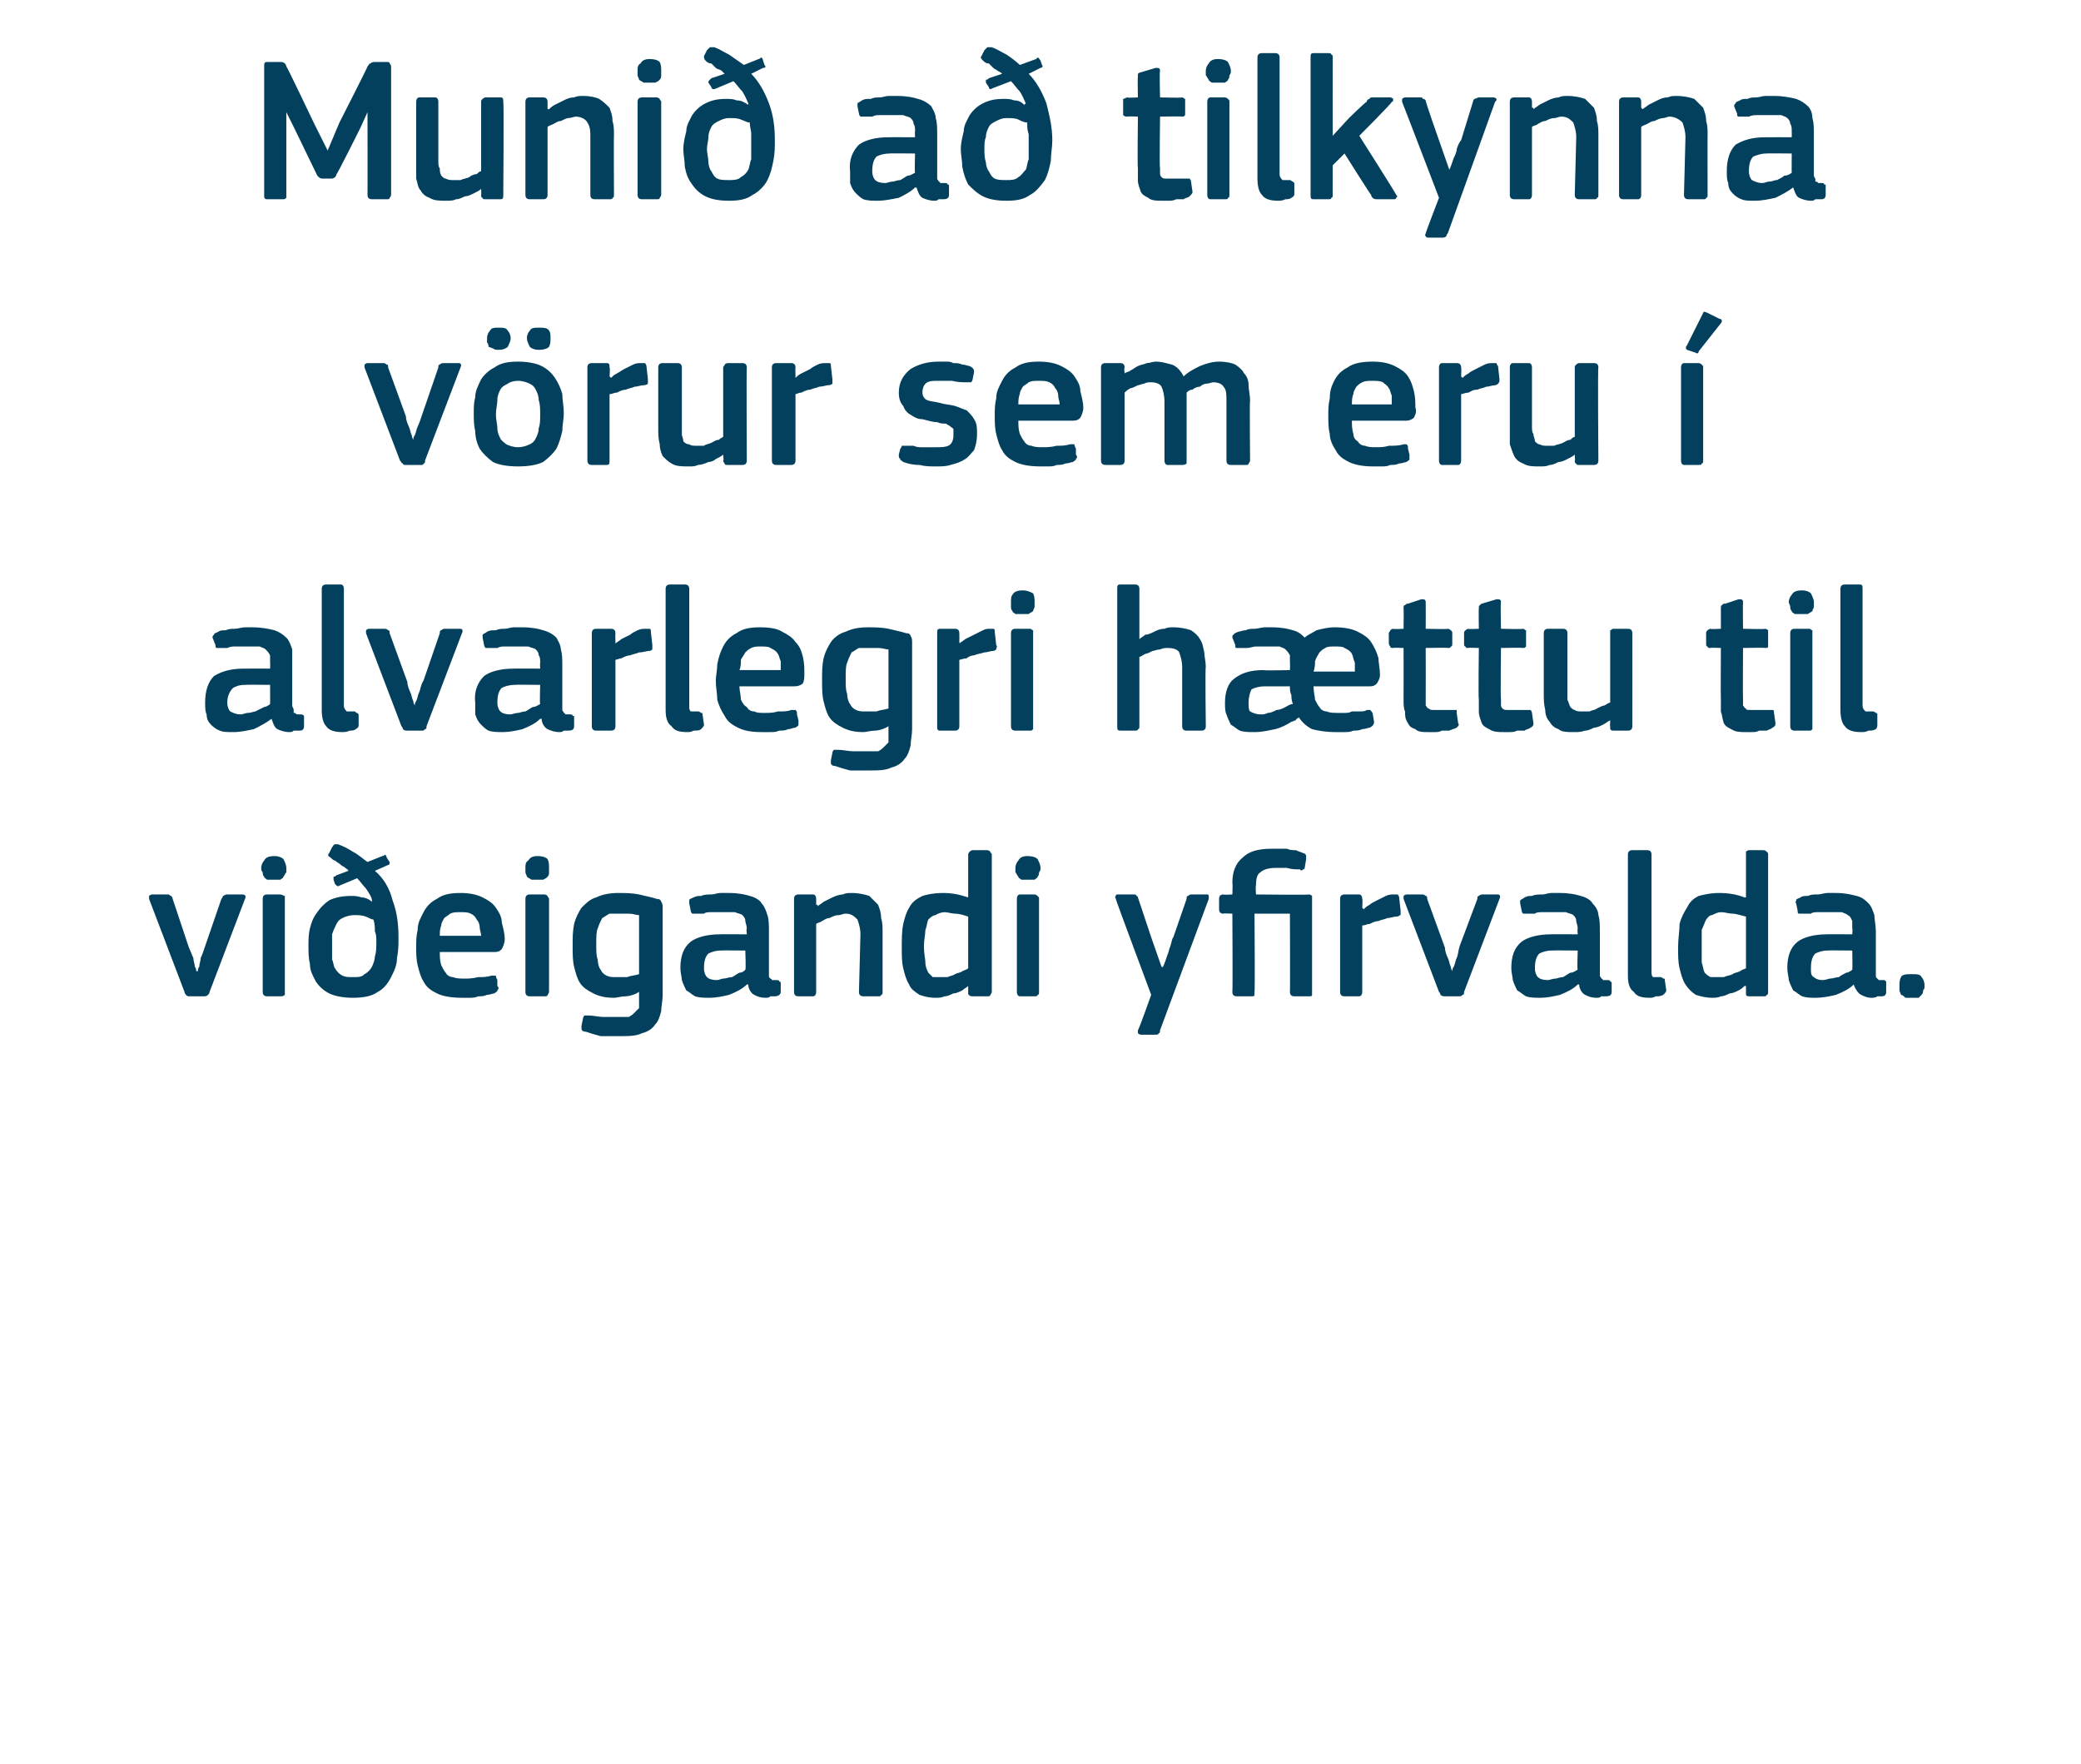 <?xml version="1.0" standalone="no"?><!DOCTYPE svg PUBLIC "-//W3C//DTD SVG 1.1//EN" "http://www.w3.org/Graphics/SVG/1.1/DTD/svg11.dtd"><svg xmlns="http://www.w3.org/2000/svg" version="1.1" width="141px" height="119.5px" viewBox="0 -3 141 119.5" style="top:-3px">  <desc>Muni a tilkynna v rur sem eru alvarlegri h ttu til vi eigandi yfirvalda.</desc>  <defs/>  <g id="Polygon27231">    <path d="M 13.4 62.8 C 13.4 62.8 13.4 62.6 13.5 62.5 C 13.5 62.3 13.6 62.1 13.6 61.9 C 13.7 61.7 13.8 61.4 13.9 61.1 C 13.9 61.1 15 57.9 15 57.9 C 15.1 57.8 15.1 57.7 15.1 57.7 C 15.2 57.7 15.2 57.6 15.4 57.6 C 15.4 57.6 16.4 57.6 16.4 57.6 C 16.6 57.6 16.7 57.7 16.6 57.9 C 16.6 57.9 14.2 64.2 14.2 64.2 C 14.2 64.3 14.1 64.4 14.1 64.4 C 14 64.5 13.9 64.5 13.8 64.5 C 13.8 64.5 12.9 64.5 12.9 64.5 C 12.7 64.5 12.7 64.5 12.6 64.4 C 12.6 64.4 12.5 64.3 12.5 64.2 C 12.5 64.2 10.1 57.9 10.1 57.9 C 10.1 57.8 10.1 57.8 10.1 57.7 C 10.1 57.7 10.2 57.6 10.3 57.6 C 10.3 57.6 11.4 57.6 11.4 57.6 C 11.5 57.6 11.5 57.7 11.6 57.7 C 11.6 57.7 11.7 57.8 11.7 57.9 C 11.7 57.9 12.8 61.2 12.8 61.2 C 12.9 61.4 13 61.7 13.1 61.9 C 13.1 62.1 13.2 62.3 13.2 62.5 C 13.3 62.6 13.3 62.8 13.3 62.8 C 13.3 62.8 13.4 62.8 13.4 62.8 Z M 19.4 55.8 C 19.4 55.9 19.4 56 19.4 56.1 C 19.3 56.2 19.3 56.3 19.2 56.4 C 19.2 56.5 19.1 56.5 19 56.6 C 18.9 56.6 18.7 56.6 18.6 56.6 C 18.4 56.6 18.2 56.6 18.1 56.6 C 18 56.5 17.9 56.5 17.9 56.4 C 17.8 56.3 17.8 56.2 17.8 56.1 C 17.7 56 17.7 55.9 17.7 55.8 C 17.7 55.6 17.8 55.4 17.9 55.3 C 18 55.1 18.2 55 18.6 55 C 18.9 55 19.1 55.1 19.2 55.2 C 19.3 55.4 19.4 55.6 19.4 55.8 Z M 19.3 64.2 C 19.3 64.3 19.3 64.4 19.3 64.4 C 19.2 64.5 19.1 64.5 19 64.5 C 19 64.5 18.1 64.5 18.1 64.5 C 17.9 64.5 17.8 64.4 17.8 64.2 C 17.8 64.2 17.8 57.9 17.8 57.9 C 17.8 57.7 17.9 57.6 18.1 57.6 C 18.1 57.6 19 57.6 19 57.6 C 19.1 57.6 19.2 57.7 19.3 57.7 C 19.3 57.8 19.3 57.8 19.3 57.9 C 19.3 57.9 19.3 64.2 19.3 64.2 Z M 25.5 60.8 C 25.5 60.6 25.5 60.3 25.4 60.1 C 25.4 59.8 25.4 59.6 25.3 59.3 C 25.2 59.3 25 59.2 24.8 59.1 C 24.5 59 24.3 59 24 59 C 23.7 59 23.4 59.1 23.2 59.2 C 23 59.3 22.9 59.4 22.8 59.6 C 22.7 59.8 22.6 60 22.5 60.3 C 22.5 60.5 22.5 60.8 22.5 61.1 C 22.5 61.4 22.5 61.7 22.5 62 C 22.6 62.2 22.6 62.5 22.7 62.6 C 22.8 62.8 23 63 23.2 63.1 C 23.4 63.2 23.6 63.2 23.9 63.2 C 24.3 63.2 24.5 63.2 24.7 63 C 24.9 62.9 25.1 62.7 25.2 62.5 C 25.3 62.3 25.4 62 25.4 61.8 C 25.5 61.5 25.5 61.2 25.5 60.8 Z M 27 60.5 C 27 61 27 61.4 26.9 61.9 C 26.9 62.4 26.7 62.8 26.5 63.2 C 26.3 63.6 26 64 25.6 64.2 C 25.2 64.5 24.6 64.6 23.9 64.6 C 23.3 64.6 22.7 64.5 22.3 64.3 C 21.9 64.1 21.6 63.8 21.4 63.5 C 21.2 63.1 21 62.8 21 62.3 C 20.9 61.9 20.9 61.5 20.9 61.1 C 20.9 60.7 20.9 60.3 21 59.9 C 21.1 59.5 21.2 59.2 21.5 58.8 C 21.7 58.5 22 58.2 22.3 58 C 22.7 57.8 23.2 57.7 23.8 57.7 C 24 57.7 24.2 57.7 24.5 57.8 C 24.7 57.8 25 57.9 25.2 58.1 C 25.2 58.1 25.2 58 25.2 58 C 25.2 57.8 25 57.5 24.8 57.2 C 24.6 57 24.4 56.7 24.2 56.5 C 24.2 56.5 23 57 23 57 C 22.9 57.1 22.8 57 22.7 56.9 C 22.7 56.9 22.6 56.6 22.6 56.6 C 22.6 56.5 22.6 56.5 22.6 56.4 C 22.6 56.4 22.7 56.4 22.8 56.3 C 22.8 56.3 23.6 56 23.6 56 C 23.6 55.9 23.5 55.9 23.4 55.8 C 23.3 55.7 23.2 55.7 23.1 55.6 C 23 55.5 22.8 55.4 22.7 55.3 C 22.6 55.3 22.5 55.2 22.4 55.1 C 22.2 55 22.2 54.9 22.3 54.8 C 22.3 54.8 22.5 54.4 22.5 54.4 C 22.6 54.3 22.6 54.2 22.7 54.2 C 22.7 54.2 22.8 54.2 22.9 54.2 C 23.2 54.3 23.6 54.5 23.9 54.7 C 24.3 54.9 24.6 55.2 24.9 55.4 C 24.9 55.4 25.9 55 25.9 55 C 26 55 26.1 54.9 26.1 54.9 C 26.1 54.9 26.2 55 26.2 55.1 C 26.2 55.1 26.4 55.4 26.4 55.4 C 26.4 55.5 26.4 55.6 26.3 55.6 C 26.3 55.6 25.4 56 25.4 56 C 26 56.5 26.4 57.2 26.6 58 C 26.9 58.8 27 59.6 27 60.5 Z M 29.8 61.5 C 29.8 61.8 29.8 62.1 29.9 62.4 C 30 62.6 30.1 62.8 30.2 62.9 C 30.3 63.1 30.5 63.2 30.7 63.2 C 30.9 63.3 31.2 63.3 31.5 63.3 C 31.7 63.3 32 63.3 32.4 63.2 C 32.7 63.2 33 63.2 33.3 63.1 C 33.4 63.1 33.5 63.1 33.6 63.1 C 33.6 63.2 33.6 63.2 33.7 63.4 C 33.7 63.4 33.7 63.8 33.7 63.8 C 33.8 63.9 33.8 64 33.7 64.1 C 33.7 64.2 33.6 64.2 33.5 64.3 C 33.4 64.3 33.2 64.4 33 64.4 C 32.8 64.5 32.6 64.5 32.4 64.5 C 32.2 64.6 32 64.6 31.8 64.6 C 31.6 64.6 31.4 64.6 31.3 64.6 C 30.6 64.6 30 64.5 29.6 64.3 C 29.2 64.1 28.9 63.9 28.7 63.5 C 28.5 63.2 28.4 62.8 28.3 62.4 C 28.2 62 28.2 61.6 28.2 61.1 C 28.2 60.8 28.2 60.4 28.3 60 C 28.3 59.5 28.5 59.2 28.7 58.8 C 28.9 58.4 29.2 58.1 29.6 57.9 C 30 57.6 30.5 57.5 31.2 57.5 C 31.8 57.5 32.3 57.6 32.7 57.8 C 33.1 58 33.4 58.2 33.6 58.5 C 33.8 58.8 34 59.1 34 59.5 C 34.1 59.9 34.2 60.3 34.2 60.6 C 34.2 60.9 34.1 61.1 34 61.3 C 33.9 61.4 33.8 61.5 33.5 61.5 C 33.5 61.5 29.8 61.5 29.8 61.5 Z M 31.2 58.8 C 30.9 58.8 30.7 58.8 30.5 58.9 C 30.4 59 30.2 59.1 30.1 59.2 C 30 59.4 29.9 59.5 29.9 59.7 C 29.8 59.9 29.8 60.2 29.8 60.4 C 29.8 60.4 32.6 60.4 32.6 60.4 C 32.6 60.2 32.5 60 32.5 59.8 C 32.5 59.6 32.4 59.4 32.3 59.3 C 32.2 59.1 32.1 59 31.9 58.9 C 31.7 58.8 31.5 58.8 31.2 58.8 Z M 37.2 55.8 C 37.2 55.9 37.2 56 37.2 56.1 C 37.2 56.2 37.2 56.3 37.1 56.4 C 37 56.5 37 56.5 36.8 56.6 C 36.7 56.6 36.6 56.6 36.4 56.6 C 36.2 56.6 36.1 56.6 36 56.6 C 35.9 56.5 35.8 56.5 35.7 56.4 C 35.7 56.3 35.6 56.2 35.6 56.1 C 35.6 56 35.6 55.9 35.6 55.8 C 35.6 55.6 35.6 55.4 35.8 55.3 C 35.9 55.1 36.1 55 36.4 55 C 36.8 55 37 55.1 37.1 55.2 C 37.2 55.4 37.2 55.6 37.2 55.8 Z M 37.2 64.2 C 37.2 64.3 37.1 64.4 37.1 64.4 C 37.1 64.5 37 64.5 36.9 64.5 C 36.9 64.5 35.9 64.5 35.9 64.5 C 35.7 64.5 35.6 64.4 35.6 64.2 C 35.6 64.2 35.6 57.9 35.6 57.9 C 35.6 57.7 35.7 57.6 35.9 57.6 C 35.9 57.6 36.9 57.6 36.9 57.6 C 37 57.6 37.1 57.7 37.1 57.7 C 37.1 57.8 37.2 57.8 37.2 57.9 C 37.2 57.9 37.2 64.2 37.2 64.2 Z M 41.9 57.5 C 42.3 57.5 42.8 57.5 43.3 57.6 C 43.7 57.7 44.2 57.8 44.5 57.9 C 44.7 57.9 44.8 58 44.8 58.1 C 44.9 58.2 44.9 58.4 44.9 58.5 C 44.9 58.5 44.9 64.4 44.9 64.4 C 44.9 64.8 44.8 65.2 44.8 65.5 C 44.7 65.9 44.6 66.2 44.4 66.4 C 44.2 66.7 43.9 66.9 43.5 67 C 43.1 67.2 42.6 67.2 41.9 67.2 C 41.6 67.2 41.2 67.2 40.7 67.2 C 40.3 67.1 40 67 39.7 66.9 C 39.5 66.9 39.4 66.8 39.4 66.7 C 39.4 66.6 39.4 66.6 39.4 66.5 C 39.4 66.5 39.5 66 39.5 66 C 39.5 65.9 39.6 65.8 39.6 65.8 C 39.7 65.8 39.8 65.8 39.9 65.8 C 40.2 65.8 40.6 65.9 40.9 65.9 C 41.3 65.9 41.6 65.9 41.8 65.9 C 42.1 65.9 42.4 65.9 42.6 65.9 C 42.8 65.8 42.9 65.7 43 65.6 C 43.1 65.5 43.2 65.4 43.3 65.3 C 43.3 65.1 43.3 64.9 43.3 64.7 C 43.3 64.7 43.3 64.2 43.3 64.2 C 43 64.4 42.6 64.5 42.4 64.5 C 42.1 64.5 41.8 64.6 41.6 64.6 C 41 64.6 40.6 64.5 40.2 64.3 C 39.8 64.1 39.5 63.9 39.3 63.6 C 39.1 63.3 39 62.9 38.9 62.5 C 38.8 62.1 38.8 61.6 38.8 61.1 C 38.8 60.5 38.8 60.1 38.9 59.6 C 39 59.2 39.2 58.8 39.4 58.5 C 39.7 58.2 40 57.9 40.4 57.8 C 40.8 57.6 41.3 57.5 41.9 57.5 Z M 40.4 61 C 40.4 61.4 40.4 61.8 40.5 62 C 40.5 62.3 40.6 62.6 40.7 62.7 C 40.8 62.9 40.9 63 41.1 63.1 C 41.3 63.2 41.5 63.2 41.7 63.2 C 41.9 63.2 42.2 63.2 42.5 63.2 C 42.7 63.1 43 63.1 43.3 63 C 43.3 63 43.3 59 43.3 59 C 43.1 59 42.9 58.9 42.6 58.9 C 42.4 58.9 42.1 58.9 41.9 58.9 C 41.7 58.9 41.5 58.9 41.3 58.9 C 41.1 59 41 59.1 40.8 59.2 C 40.7 59.4 40.6 59.6 40.5 59.9 C 40.4 60.1 40.4 60.5 40.4 61 Z M 50.5 61.4 C 50.5 61.4 48.84 61.38 48.8 61.4 C 48.5 61.4 48.2 61.5 48 61.6 C 47.8 61.8 47.7 62.1 47.7 62.6 C 47.7 62.9 47.8 63.1 47.9 63.2 C 48 63.3 48.2 63.4 48.6 63.4 C 48.7 63.4 48.9 63.3 49 63.3 C 49.2 63.3 49.4 63.2 49.6 63.2 C 49.8 63.1 49.9 63 50.1 62.9 C 50.3 62.9 50.4 62.8 50.5 62.7 C 50.55 62.71 50.5 61.4 50.5 61.4 Z M 50.6 63.7 C 50.3 64 49.9 64.2 49.4 64.4 C 49 64.5 48.5 64.6 48.1 64.6 C 47.7 64.6 47.4 64.6 47.1 64.5 C 46.9 64.4 46.7 64.2 46.5 64.1 C 46.4 63.9 46.3 63.7 46.2 63.4 C 46.2 63.2 46.1 62.9 46.1 62.6 C 46.1 61.8 46.3 61.2 46.8 60.8 C 47.2 60.5 47.9 60.3 48.8 60.3 C 48.77 60.29 50.6 60.3 50.6 60.3 C 50.6 60.3 50.56 59.92 50.6 59.9 C 50.6 59.7 50.5 59.5 50.5 59.4 C 50.5 59.2 50.4 59.1 50.3 59 C 50.2 58.9 50 58.9 49.8 58.8 C 49.6 58.8 49.4 58.8 49.1 58.8 C 49 58.8 48.9 58.8 48.7 58.8 C 48.5 58.8 48.4 58.8 48.2 58.8 C 48 58.8 47.8 58.8 47.7 58.9 C 47.5 58.9 47.3 58.9 47.2 58.9 C 47.1 58.9 47 58.9 46.9 58.9 C 46.9 58.9 46.8 58.8 46.8 58.7 C 46.8 58.7 46.7 58.2 46.7 58.2 C 46.7 58.1 46.7 58.1 46.7 58 C 46.7 57.9 46.8 57.9 47 57.8 C 47.2 57.7 47.3 57.7 47.5 57.7 C 47.7 57.6 48 57.6 48.2 57.6 C 48.4 57.6 48.6 57.5 48.8 57.5 C 49 57.5 49.2 57.5 49.4 57.5 C 50 57.5 50.5 57.6 50.8 57.7 C 51.2 57.8 51.5 58 51.6 58.2 C 51.8 58.4 51.9 58.7 52 59 C 52.1 59.3 52.1 59.7 52.1 60.1 C 52.1 60.1 52.1 62.8 52.1 62.8 C 52.1 62.9 52.1 63 52.1 63.1 C 52.1 63.2 52.1 63.2 52.2 63.3 C 52.2 63.3 52.3 63.3 52.3 63.4 C 52.4 63.4 52.5 63.4 52.6 63.4 C 52.7 63.4 52.8 63.4 52.8 63.5 C 52.8 63.5 52.9 63.5 52.9 63.6 C 52.9 63.6 52.9 64.2 52.9 64.2 C 52.9 64.4 52.7 64.5 52.5 64.5 C 52.4 64.5 52.3 64.5 52.2 64.5 C 52.1 64.6 52 64.6 51.9 64.6 C 51.5 64.6 51.3 64.5 51.1 64.4 C 50.9 64.3 50.7 64 50.7 63.7 C 50.7 63.7 50.6 63.7 50.6 63.7 Z M 59.8 64.2 C 59.8 64.3 59.8 64.4 59.7 64.4 C 59.7 64.5 59.6 64.5 59.5 64.5 C 59.5 64.5 58.5 64.5 58.5 64.5 C 58.3 64.5 58.2 64.4 58.2 64.2 C 58.2 64.2 58.3 60.3 58.3 60.3 C 58.3 59.9 58.2 59.6 58.1 59.3 C 57.9 59.1 57.7 58.9 57.3 58.9 C 57.1 58.9 57 59 56.8 59 C 56.6 59 56.4 59.1 56.2 59.2 C 56 59.2 55.9 59.3 55.7 59.4 C 55.6 59.5 55.4 59.5 55.3 59.6 C 55.3 59.6 55.3 64.2 55.3 64.2 C 55.3 64.4 55.2 64.5 55.1 64.5 C 55.1 64.5 54.1 64.5 54.1 64.5 C 53.9 64.5 53.8 64.4 53.8 64.2 C 53.8 64.2 53.8 57.9 53.8 57.9 C 53.8 57.7 53.9 57.6 54.1 57.6 C 54.1 57.6 55.1 57.6 55.1 57.6 C 55.2 57.6 55.3 57.7 55.3 57.9 C 55.3 57.9 55.3 58.3 55.3 58.3 C 55.3 58.3 55.4 58.3 55.4 58.3 C 55.4 58.4 55.4 58.4 55.4 58.4 C 55.5 58.3 55.7 58.2 55.8 58.1 C 56 58 56.2 57.9 56.4 57.8 C 56.6 57.7 56.9 57.6 57.1 57.6 C 57.3 57.5 57.5 57.5 57.7 57.5 C 58.2 57.5 58.6 57.6 58.9 57.7 C 59.1 57.9 59.3 58.1 59.5 58.3 C 59.6 58.6 59.7 58.8 59.7 59.2 C 59.8 59.5 59.8 59.8 59.8 60.2 C 59.8 60.17 59.8 64.2 59.8 64.2 C 59.8 64.2 59.8 64.23 59.8 64.2 Z M 67.2 64.2 C 67.2 64.3 67.1 64.4 67.1 64.4 C 67.1 64.5 67 64.5 66.9 64.5 C 66.9 64.5 65.9 64.5 65.9 64.5 C 65.7 64.5 65.6 64.4 65.6 64.3 C 65.6 64.3 65.6 63.8 65.6 63.8 C 65.6 63.8 65.6 63.8 65.6 63.8 C 65.6 63.8 65.6 63.8 65.6 63.8 C 65.5 63.9 65.3 64 65.2 64.1 C 65 64.2 64.8 64.3 64.6 64.3 C 64.4 64.4 64.2 64.5 64 64.5 C 63.8 64.6 63.6 64.6 63.4 64.6 C 62.9 64.6 62.6 64.5 62.3 64.4 C 62 64.2 61.7 64 61.6 63.7 C 61.4 63.4 61.3 63 61.2 62.6 C 61.1 62.2 61.1 61.7 61.1 61.2 C 61.1 60.6 61.1 60.1 61.2 59.6 C 61.3 59.2 61.4 58.8 61.6 58.5 C 61.8 58.1 62.1 57.9 62.5 57.7 C 62.8 57.6 63.3 57.5 63.9 57.5 C 64.5 57.5 65 57.6 65.6 57.8 C 65.6 57.8 65.6 57.8 65.6 57.8 C 65.6 57.8 65.6 57.8 65.6 57.8 C 65.6 57.8 65.6 54.9 65.6 54.9 C 65.6 54.8 65.7 54.7 65.7 54.7 C 65.7 54.7 65.8 54.6 65.9 54.6 C 65.9 54.6 66.9 54.6 66.9 54.6 C 67 54.6 67.1 54.7 67.1 54.7 C 67.1 54.8 67.2 54.8 67.2 54.9 C 67.2 54.9 67.2 64.2 67.2 64.2 Z M 65.6 59.1 C 65.3 59 65 58.9 64.7 58.9 C 64.5 58.9 64.2 58.8 64 58.8 C 63.8 58.8 63.5 58.9 63.4 59 C 63.2 59 63 59.2 62.9 59.3 C 62.8 59.5 62.8 59.8 62.7 60 C 62.7 60.3 62.6 60.7 62.6 61.1 C 62.6 61.6 62.7 62 62.7 62.2 C 62.7 62.5 62.8 62.7 62.9 62.9 C 63 63 63.1 63.1 63.2 63.2 C 63.4 63.2 63.5 63.2 63.7 63.2 C 63.9 63.2 64 63.2 64.2 63.2 C 64.4 63.1 64.6 63.1 64.7 63 C 64.9 62.9 65.1 62.9 65.2 62.8 C 65.4 62.7 65.5 62.7 65.6 62.6 C 65.6 62.6 65.6 59.1 65.6 59.1 Z M 70.5 55.8 C 70.5 55.9 70.5 56 70.4 56.1 C 70.4 56.2 70.4 56.3 70.3 56.4 C 70.3 56.5 70.2 56.5 70.1 56.6 C 70 56.6 69.8 56.6 69.6 56.6 C 69.5 56.6 69.3 56.6 69.2 56.6 C 69.1 56.5 69 56.5 69 56.4 C 68.9 56.3 68.9 56.2 68.8 56.1 C 68.8 56 68.8 55.9 68.8 55.8 C 68.8 55.6 68.9 55.4 69 55.3 C 69.1 55.1 69.3 55 69.6 55 C 70 55 70.2 55.1 70.3 55.2 C 70.4 55.4 70.5 55.6 70.5 55.8 Z M 70.4 64.2 C 70.4 64.3 70.4 64.4 70.3 64.4 C 70.3 64.5 70.2 64.5 70.1 64.5 C 70.1 64.5 69.1 64.5 69.1 64.5 C 69 64.5 68.9 64.4 68.9 64.2 C 68.9 64.2 68.9 57.9 68.9 57.9 C 68.9 57.7 69 57.6 69.1 57.6 C 69.1 57.6 70.1 57.6 70.1 57.6 C 70.2 57.6 70.3 57.7 70.3 57.7 C 70.4 57.8 70.4 57.8 70.4 57.9 C 70.4 57.9 70.4 64.2 70.4 64.2 Z M 78.8 62.5 C 78.9 62.3 79 62 79.1 61.7 C 79.2 61.5 79.2 61.3 79.3 61.1 C 79.4 60.8 79.4 60.6 79.5 60.5 C 79.5 60.5 80.4 57.9 80.4 57.9 C 80.4 57.8 80.4 57.7 80.5 57.7 C 80.5 57.7 80.6 57.6 80.7 57.6 C 80.7 57.6 81.8 57.6 81.8 57.6 C 81.9 57.6 81.9 57.7 81.9 57.7 C 81.9 57.8 81.9 57.8 81.9 57.9 C 81.9 57.9 78.6 66.8 78.6 66.8 C 78.6 66.9 78.6 67 78.5 67 C 78.5 67.1 78.4 67.1 78.3 67.1 C 78.3 67.1 77.3 67.1 77.3 67.1 C 77.2 67.1 77.1 67 77.1 67 C 77.1 66.9 77.1 66.9 77.1 66.8 C 77.15 66.8 78 64.4 78 64.4 C 78 64.4 75.58 57.92 75.6 57.9 C 75.6 57.8 75.5 57.8 75.6 57.7 C 75.6 57.7 75.6 57.6 75.7 57.6 C 75.7 57.6 76.8 57.6 76.8 57.6 C 76.9 57.6 77 57.6 77 57.7 C 77 57.7 77.1 57.7 77.1 57.8 C 77.12 57.85 78 60.5 78 60.5 L 78.7 62.5 C 78.7 62.5 78.78 62.54 78.8 62.5 Z M 86.2 54.5 C 86.3 54.5 86.5 54.5 86.7 54.5 C 86.9 54.5 87 54.5 87.2 54.5 C 87.4 54.6 87.6 54.6 87.8 54.6 C 88 54.7 88.1 54.7 88.3 54.8 C 88.4 54.8 88.5 54.9 88.5 55 C 88.5 55 88.5 55.1 88.5 55.2 C 88.5 55.2 88.4 55.8 88.4 55.8 C 88.4 55.9 88.3 55.9 88.3 55.9 C 88.2 56 88.1 56 88.1 55.9 C 87.8 55.9 87.5 55.9 87.2 55.8 C 86.9 55.8 86.6 55.8 86.4 55.8 C 86 55.8 85.6 55.9 85.4 56.1 C 85.2 56.2 85.1 56.5 85.1 57 C 85.06 56.98 85.1 57.6 85.1 57.6 C 85.1 57.6 88.7 57.64 88.7 57.6 C 88.8 57.6 88.9 57.7 88.9 57.7 C 88.9 57.8 88.9 57.8 88.9 57.9 C 88.9 57.9 88.9 64.2 88.9 64.2 C 88.9 64.3 88.9 64.4 88.9 64.4 C 88.9 64.5 88.8 64.5 88.7 64.5 C 88.7 64.5 87.7 64.5 87.7 64.5 C 87.5 64.5 87.4 64.4 87.4 64.2 C 87.42 64.23 87.4 58.9 87.4 58.9 L 85 58.9 C 85 58.9 85.04 64.23 85 64.2 C 85 64.3 85 64.4 85 64.4 C 85 64.5 84.9 64.5 84.8 64.5 C 84.8 64.5 83.8 64.5 83.8 64.5 C 83.6 64.5 83.5 64.4 83.5 64.2 C 83.53 64.23 83.5 58.9 83.5 58.9 C 83.5 58.9 82.89 58.87 82.9 58.9 C 82.7 58.9 82.6 58.8 82.6 58.6 C 82.6 58.6 82.6 57.9 82.6 57.9 C 82.6 57.7 82.7 57.6 82.9 57.6 C 82.89 57.64 83.5 57.6 83.5 57.6 C 83.5 57.6 83.53 56.83 83.5 56.8 C 83.5 56.1 83.7 55.5 84.2 55.1 C 84.6 54.7 85.2 54.5 86.2 54.5 Z M 92.3 64.2 C 92.3 64.4 92.2 64.5 92.1 64.5 C 92.1 64.5 91.1 64.5 91.1 64.5 C 90.9 64.5 90.8 64.4 90.8 64.2 C 90.8 64.2 90.8 57.9 90.8 57.9 C 90.8 57.7 90.9 57.6 91.1 57.6 C 91.1 57.6 92.1 57.6 92.1 57.6 C 92.2 57.6 92.3 57.7 92.3 57.9 C 92.34 57.92 92.3 58.5 92.3 58.5 C 92.3 58.5 92.36 58.56 92.4 58.6 C 92.5 58.5 92.6 58.4 92.8 58.3 C 92.9 58.2 93.1 58.1 93.3 58 C 93.5 57.9 93.7 57.8 93.9 57.7 C 94.1 57.6 94.3 57.6 94.4 57.6 C 94.5 57.6 94.6 57.6 94.7 57.6 C 94.7 57.6 94.8 57.7 94.8 57.8 C 94.8 57.8 94.9 58.7 94.9 58.7 C 94.9 58.8 94.9 58.9 94.9 59 C 94.8 59 94.8 59.1 94.6 59.1 C 94.4 59.1 94.2 59.2 94 59.2 C 93.8 59.3 93.6 59.3 93.4 59.4 C 93.2 59.4 93 59.5 92.8 59.6 C 92.6 59.6 92.5 59.7 92.3 59.7 C 92.3 59.7 92.3 64.2 92.3 64.2 Z M 98.4 62.8 C 98.4 62.8 98.4 62.6 98.5 62.5 C 98.6 62.3 98.6 62.1 98.7 61.9 C 98.8 61.7 98.8 61.4 98.9 61.1 C 98.9 61.1 100.1 57.9 100.1 57.9 C 100.1 57.8 100.1 57.7 100.2 57.7 C 100.2 57.7 100.3 57.6 100.4 57.6 C 100.4 57.6 101.5 57.6 101.5 57.6 C 101.6 57.6 101.7 57.7 101.6 57.9 C 101.6 57.9 99.2 64.2 99.2 64.2 C 99.2 64.3 99.2 64.4 99.1 64.4 C 99 64.5 99 64.5 98.8 64.5 C 98.8 64.5 97.9 64.5 97.9 64.5 C 97.8 64.5 97.7 64.5 97.6 64.4 C 97.6 64.4 97.6 64.3 97.5 64.2 C 97.5 64.2 95.1 57.9 95.1 57.9 C 95.1 57.8 95.1 57.8 95.1 57.7 C 95.1 57.7 95.2 57.6 95.3 57.6 C 95.3 57.6 96.4 57.6 96.4 57.6 C 96.5 57.6 96.6 57.7 96.6 57.7 C 96.7 57.7 96.7 57.8 96.7 57.9 C 96.7 57.9 97.9 61.2 97.9 61.2 C 97.9 61.4 98 61.7 98.1 61.9 C 98.2 62.1 98.2 62.3 98.3 62.5 C 98.3 62.6 98.4 62.8 98.4 62.8 C 98.4 62.8 98.4 62.8 98.4 62.8 Z M 106.9 61.4 C 106.9 61.4 105.15 61.38 105.1 61.4 C 104.8 61.4 104.5 61.5 104.3 61.6 C 104.1 61.8 104 62.1 104 62.6 C 104 62.9 104.1 63.1 104.2 63.2 C 104.3 63.3 104.5 63.4 104.9 63.4 C 105 63.4 105.2 63.3 105.4 63.3 C 105.5 63.3 105.7 63.2 105.9 63.2 C 106.1 63.1 106.2 63 106.4 62.9 C 106.6 62.9 106.7 62.8 106.9 62.7 C 106.85 62.71 106.9 61.4 106.9 61.4 Z M 106.9 63.7 C 106.6 64 106.2 64.2 105.7 64.4 C 105.3 64.5 104.8 64.6 104.4 64.6 C 104 64.6 103.7 64.6 103.4 64.5 C 103.2 64.4 103 64.2 102.8 64.1 C 102.7 63.9 102.6 63.7 102.5 63.4 C 102.5 63.2 102.4 62.9 102.4 62.6 C 102.4 61.8 102.6 61.2 103.1 60.8 C 103.5 60.5 104.2 60.3 105.1 60.3 C 105.08 60.29 106.9 60.3 106.9 60.3 C 106.9 60.3 106.87 59.92 106.9 59.9 C 106.9 59.7 106.8 59.5 106.8 59.4 C 106.8 59.2 106.7 59.1 106.6 59 C 106.5 58.9 106.3 58.9 106.1 58.8 C 105.9 58.8 105.7 58.8 105.4 58.8 C 105.3 58.8 105.2 58.8 105 58.8 C 104.8 58.8 104.7 58.8 104.5 58.8 C 104.3 58.8 104.1 58.8 104 58.9 C 103.8 58.9 103.6 58.9 103.5 58.9 C 103.4 58.9 103.3 58.9 103.2 58.9 C 103.2 58.9 103.1 58.8 103.1 58.7 C 103.1 58.7 103 58.2 103 58.2 C 103 58.1 103 58.1 103 58 C 103.1 57.9 103.2 57.9 103.3 57.8 C 103.5 57.7 103.6 57.7 103.8 57.7 C 104 57.6 104.3 57.6 104.5 57.6 C 104.7 57.6 104.9 57.5 105.1 57.5 C 105.3 57.5 105.5 57.5 105.7 57.5 C 106.3 57.5 106.8 57.6 107.1 57.7 C 107.5 57.8 107.8 58 107.9 58.2 C 108.1 58.4 108.3 58.7 108.3 59 C 108.4 59.3 108.4 59.7 108.4 60.1 C 108.4 60.1 108.4 62.8 108.4 62.8 C 108.4 62.9 108.4 63 108.4 63.1 C 108.4 63.2 108.5 63.2 108.5 63.3 C 108.5 63.3 108.6 63.3 108.6 63.4 C 108.7 63.4 108.8 63.4 108.9 63.4 C 109 63.4 109.1 63.4 109.1 63.5 C 109.1 63.5 109.2 63.5 109.2 63.6 C 109.2 63.6 109.2 64.2 109.2 64.2 C 109.2 64.4 109.1 64.5 108.8 64.5 C 108.7 64.5 108.6 64.5 108.5 64.5 C 108.4 64.6 108.3 64.6 108.2 64.6 C 107.8 64.6 107.6 64.5 107.4 64.4 C 107.2 64.3 107 64 107 63.7 C 107 63.7 106.9 63.7 106.9 63.7 Z M 111.9 62.8 C 111.9 63 111.9 63.1 112 63.2 C 112.1 63.2 112.3 63.2 112.5 63.2 C 112.6 63.2 112.7 63.3 112.7 63.3 C 112.8 63.3 112.8 63.3 112.8 63.4 C 112.8 63.4 112.9 64.1 112.9 64.1 C 112.9 64.2 112.8 64.3 112.7 64.4 C 112.5 64.5 112.4 64.5 112.2 64.5 C 112 64.6 111.9 64.6 111.8 64.6 C 111.2 64.6 110.9 64.5 110.7 64.2 C 110.4 64 110.3 63.6 110.3 63.1 C 110.3 63.1 110.3 54.9 110.3 54.9 C 110.3 54.7 110.4 54.6 110.6 54.6 C 110.6 54.6 111.6 54.6 111.6 54.6 C 111.8 54.6 111.9 54.7 111.9 54.9 C 111.9 54.9 111.9 62.8 111.9 62.8 Z M 119.8 64.2 C 119.8 64.3 119.8 64.4 119.7 64.4 C 119.7 64.5 119.6 64.5 119.5 64.5 C 119.5 64.5 118.5 64.5 118.5 64.5 C 118.3 64.5 118.3 64.4 118.3 64.3 C 118.3 64.3 118.3 63.8 118.3 63.8 C 118.3 63.8 118.2 63.8 118.2 63.8 C 118.2 63.8 118.2 63.8 118.2 63.8 C 118.1 63.9 118 64 117.8 64.1 C 117.6 64.2 117.4 64.3 117.2 64.3 C 117 64.4 116.8 64.5 116.6 64.5 C 116.4 64.6 116.2 64.6 116 64.6 C 115.6 64.6 115.2 64.5 114.9 64.4 C 114.6 64.2 114.4 64 114.2 63.7 C 114 63.4 113.9 63 113.8 62.6 C 113.7 62.2 113.7 61.7 113.7 61.2 C 113.7 60.6 113.8 60.1 113.8 59.6 C 113.9 59.2 114.1 58.8 114.3 58.5 C 114.5 58.1 114.7 57.9 115.1 57.7 C 115.5 57.6 115.9 57.5 116.5 57.5 C 117.1 57.5 117.7 57.6 118.2 57.8 C 118.2 57.8 118.3 57.8 118.3 57.8 C 118.3 57.8 118.3 57.8 118.3 57.8 C 118.3 57.8 118.3 54.9 118.3 54.9 C 118.3 54.8 118.3 54.7 118.3 54.7 C 118.3 54.7 118.4 54.6 118.5 54.6 C 118.5 54.6 119.5 54.6 119.5 54.6 C 119.6 54.6 119.7 54.7 119.7 54.7 C 119.8 54.8 119.8 54.8 119.8 54.9 C 119.8 54.9 119.8 64.2 119.8 64.2 Z M 118.3 59.1 C 117.9 59 117.6 58.9 117.4 58.9 C 117.1 58.9 116.9 58.8 116.6 58.8 C 116.4 58.8 116.2 58.9 116 59 C 115.8 59 115.7 59.2 115.6 59.3 C 115.5 59.5 115.4 59.8 115.3 60 C 115.3 60.3 115.3 60.7 115.3 61.1 C 115.3 61.6 115.3 62 115.3 62.2 C 115.4 62.5 115.4 62.7 115.5 62.9 C 115.6 63 115.7 63.1 115.9 63.2 C 116 63.2 116.2 63.2 116.4 63.2 C 116.5 63.2 116.7 63.2 116.8 63.2 C 117 63.1 117.2 63.1 117.4 63 C 117.5 62.9 117.7 62.9 117.9 62.8 C 118 62.7 118.1 62.7 118.3 62.6 C 118.3 62.6 118.3 59.1 118.3 59.1 Z M 125.5 61.4 C 125.5 61.4 123.82 61.38 123.8 61.4 C 123.5 61.4 123.2 61.5 123 61.6 C 122.8 61.8 122.7 62.1 122.7 62.6 C 122.7 62.9 122.7 63.1 122.9 63.2 C 123 63.3 123.2 63.4 123.5 63.4 C 123.7 63.4 123.9 63.3 124 63.3 C 124.2 63.3 124.4 63.2 124.6 63.2 C 124.7 63.1 124.9 63 125.1 62.9 C 125.2 62.9 125.4 62.8 125.5 62.7 C 125.53 62.71 125.5 61.4 125.5 61.4 Z M 125.6 63.7 C 125.3 64 124.9 64.2 124.4 64.4 C 124 64.5 123.5 64.6 123 64.6 C 122.7 64.6 122.4 64.6 122.1 64.5 C 121.9 64.4 121.7 64.2 121.5 64.1 C 121.4 63.9 121.3 63.7 121.2 63.4 C 121.2 63.2 121.1 62.9 121.1 62.6 C 121.1 61.8 121.3 61.2 121.8 60.8 C 122.2 60.5 122.9 60.3 123.8 60.3 C 123.75 60.29 125.5 60.3 125.5 60.3 C 125.5 60.3 125.54 59.92 125.5 59.9 C 125.5 59.7 125.5 59.5 125.5 59.4 C 125.4 59.2 125.4 59.1 125.2 59 C 125.1 58.9 125 58.9 124.8 58.8 C 124.6 58.8 124.4 58.8 124.1 58.8 C 124 58.8 123.8 58.8 123.7 58.8 C 123.5 58.8 123.3 58.8 123.2 58.8 C 123 58.8 122.8 58.8 122.7 58.9 C 122.5 58.9 122.3 58.9 122.2 58.9 C 122 58.9 121.9 58.9 121.9 58.9 C 121.8 58.9 121.8 58.8 121.8 58.7 C 121.8 58.7 121.7 58.2 121.7 58.2 C 121.6 58.1 121.7 58.1 121.7 58 C 121.7 57.9 121.8 57.9 122 57.8 C 122.1 57.7 122.3 57.7 122.5 57.7 C 122.7 57.6 122.9 57.6 123.1 57.6 C 123.4 57.6 123.6 57.5 123.8 57.5 C 124 57.5 124.2 57.5 124.4 57.5 C 125 57.5 125.4 57.6 125.8 57.7 C 126.2 57.8 126.4 58 126.6 58.2 C 126.8 58.4 126.9 58.7 127 59 C 127 59.3 127.1 59.7 127.1 60.1 C 127.1 60.1 127.1 62.8 127.1 62.8 C 127.1 62.9 127.1 63 127.1 63.1 C 127.1 63.2 127.1 63.2 127.2 63.3 C 127.2 63.3 127.2 63.3 127.3 63.4 C 127.4 63.4 127.5 63.4 127.6 63.4 C 127.7 63.4 127.7 63.4 127.8 63.5 C 127.8 63.5 127.8 63.5 127.8 63.6 C 127.8 63.6 127.8 64.2 127.8 64.2 C 127.8 64.4 127.7 64.5 127.5 64.5 C 127.4 64.5 127.3 64.5 127.2 64.5 C 127.1 64.6 126.9 64.6 126.8 64.6 C 126.5 64.6 126.3 64.5 126.1 64.4 C 125.9 64.3 125.7 64 125.6 63.7 C 125.6 63.7 125.6 63.7 125.6 63.7 Z M 130.4 63.8 C 130.4 63.9 130.4 64 130.3 64.1 C 130.3 64.2 130.3 64.3 130.2 64.4 C 130.2 64.4 130.1 64.5 130 64.6 C 129.8 64.6 129.7 64.6 129.5 64.6 C 129.3 64.6 129.2 64.6 129.1 64.6 C 129 64.5 128.9 64.4 128.8 64.4 C 128.8 64.3 128.7 64.2 128.7 64.1 C 128.7 64 128.7 63.9 128.7 63.8 C 128.7 63.6 128.7 63.4 128.8 63.2 C 128.9 63 129.2 63 129.5 63 C 129.9 63 130.1 63 130.2 63.2 C 130.3 63.3 130.4 63.5 130.4 63.8 Z " stroke="none" fill="#02405d"/>  </g>  <g id="Polygon27230">    <path d="M 18.3 43.4 C 18.3 43.4 16.6 43.38 16.6 43.4 C 16.2 43.4 16 43.5 15.8 43.6 C 15.6 43.8 15.4 44.1 15.4 44.6 C 15.4 44.9 15.5 45.1 15.6 45.2 C 15.8 45.3 16 45.4 16.3 45.4 C 16.5 45.4 16.6 45.3 16.8 45.3 C 17 45.3 17.2 45.2 17.3 45.2 C 17.5 45.1 17.7 45 17.9 44.9 C 18 44.9 18.2 44.8 18.3 44.7 C 18.31 44.71 18.3 43.4 18.3 43.4 Z M 18.4 45.7 C 18 46 17.6 46.2 17.2 46.4 C 16.7 46.5 16.3 46.6 15.8 46.6 C 15.4 46.6 15.1 46.6 14.9 46.5 C 14.6 46.4 14.4 46.2 14.3 46.1 C 14.1 45.9 14 45.7 14 45.4 C 13.9 45.2 13.9 44.9 13.9 44.6 C 13.9 43.8 14.1 43.2 14.5 42.8 C 15 42.5 15.6 42.3 16.5 42.3 C 16.53 42.29 18.3 42.3 18.3 42.3 C 18.3 42.3 18.32 41.92 18.3 41.9 C 18.3 41.7 18.3 41.5 18.3 41.4 C 18.2 41.2 18.1 41.1 18 41 C 17.9 40.9 17.8 40.9 17.6 40.8 C 17.4 40.8 17.2 40.8 16.9 40.8 C 16.8 40.8 16.6 40.8 16.5 40.8 C 16.3 40.8 16.1 40.8 15.9 40.8 C 15.8 40.8 15.6 40.8 15.4 40.9 C 15.3 40.9 15.1 40.9 15 40.9 C 14.8 40.9 14.7 40.9 14.7 40.9 C 14.6 40.9 14.6 40.8 14.6 40.7 C 14.6 40.7 14.4 40.2 14.4 40.2 C 14.4 40.1 14.4 40.1 14.5 40 C 14.5 39.9 14.6 39.9 14.8 39.8 C 14.9 39.7 15.1 39.7 15.3 39.7 C 15.5 39.6 15.7 39.6 15.9 39.6 C 16.1 39.6 16.4 39.5 16.6 39.5 C 16.8 39.5 17 39.5 17.1 39.5 C 17.7 39.5 18.2 39.6 18.6 39.7 C 18.9 39.8 19.2 40 19.4 40.2 C 19.6 40.4 19.7 40.7 19.8 41 C 19.8 41.3 19.8 41.7 19.8 42.1 C 19.8 42.1 19.8 44.8 19.8 44.8 C 19.8 44.9 19.9 45 19.9 45.1 C 19.9 45.2 19.9 45.2 19.9 45.3 C 20 45.3 20 45.3 20.1 45.4 C 20.1 45.4 20.2 45.4 20.3 45.4 C 20.5 45.4 20.5 45.4 20.6 45.5 C 20.6 45.5 20.6 45.5 20.6 45.6 C 20.6 45.6 20.6 46.2 20.6 46.2 C 20.6 46.4 20.5 46.5 20.3 46.5 C 20.2 46.5 20.1 46.5 19.9 46.5 C 19.8 46.6 19.7 46.6 19.6 46.6 C 19.3 46.6 19 46.5 18.8 46.4 C 18.6 46.3 18.5 46 18.4 45.7 C 18.4 45.7 18.4 45.7 18.4 45.7 Z M 23.3 44.8 C 23.3 45 23.4 45.1 23.5 45.2 C 23.6 45.2 23.7 45.2 24 45.2 C 24.1 45.2 24.1 45.3 24.2 45.3 C 24.2 45.3 24.2 45.3 24.3 45.4 C 24.3 45.4 24.3 46.1 24.3 46.1 C 24.3 46.2 24.3 46.3 24.1 46.4 C 24 46.5 23.8 46.5 23.7 46.5 C 23.5 46.6 23.3 46.6 23.2 46.6 C 22.7 46.6 22.3 46.5 22.1 46.2 C 21.9 46 21.8 45.6 21.8 45.1 C 21.8 45.1 21.8 36.9 21.8 36.9 C 21.8 36.7 21.9 36.6 22.1 36.6 C 22.1 36.6 23.1 36.6 23.1 36.6 C 23.2 36.6 23.3 36.7 23.3 36.9 C 23.3 36.9 23.3 44.8 23.3 44.8 Z M 28.1 44.8 C 28.1 44.8 28.1 44.6 28.2 44.5 C 28.3 44.3 28.3 44.1 28.4 43.9 C 28.5 43.7 28.5 43.4 28.7 43.1 C 28.7 43.1 29.8 39.9 29.8 39.9 C 29.8 39.8 29.8 39.7 29.9 39.7 C 29.9 39.7 30 39.6 30.1 39.6 C 30.1 39.6 31.2 39.6 31.2 39.6 C 31.3 39.6 31.4 39.7 31.3 39.9 C 31.3 39.9 28.9 46.2 28.9 46.2 C 28.9 46.3 28.9 46.4 28.8 46.4 C 28.7 46.5 28.7 46.5 28.6 46.5 C 28.6 46.5 27.6 46.5 27.6 46.5 C 27.5 46.5 27.4 46.5 27.3 46.4 C 27.3 46.4 27.3 46.3 27.2 46.2 C 27.2 46.2 24.8 39.9 24.8 39.9 C 24.8 39.8 24.8 39.8 24.8 39.7 C 24.8 39.7 24.9 39.6 25 39.6 C 25 39.6 26.1 39.6 26.1 39.6 C 26.2 39.6 26.3 39.7 26.3 39.7 C 26.4 39.7 26.4 39.8 26.4 39.9 C 26.4 39.9 27.6 43.2 27.6 43.2 C 27.6 43.4 27.7 43.7 27.8 43.9 C 27.9 44.1 27.9 44.3 28 44.5 C 28 44.6 28.1 44.8 28.1 44.8 C 28.1 44.8 28.1 44.8 28.1 44.8 Z M 36.6 43.4 C 36.6 43.4 34.85 43.38 34.9 43.4 C 34.5 43.4 34.2 43.5 34 43.6 C 33.8 43.8 33.7 44.1 33.7 44.6 C 33.7 44.9 33.8 45.1 33.9 45.2 C 34 45.3 34.2 45.4 34.6 45.4 C 34.7 45.4 34.9 45.3 35.1 45.3 C 35.2 45.3 35.4 45.2 35.6 45.2 C 35.8 45.1 35.9 45 36.1 44.9 C 36.3 44.9 36.4 44.8 36.6 44.7 C 36.56 44.71 36.6 43.4 36.6 43.4 Z M 36.6 45.7 C 36.3 46 35.9 46.2 35.4 46.4 C 35 46.5 34.5 46.6 34.1 46.6 C 33.7 46.6 33.4 46.6 33.1 46.5 C 32.9 46.4 32.7 46.2 32.6 46.1 C 32.4 45.9 32.3 45.7 32.2 45.4 C 32.2 45.2 32.2 44.9 32.2 44.6 C 32.1 43.8 32.4 43.2 32.8 42.8 C 33.2 42.5 33.9 42.3 34.8 42.3 C 34.78 42.29 36.6 42.3 36.6 42.3 C 36.6 42.3 36.58 41.92 36.6 41.9 C 36.6 41.7 36.6 41.5 36.5 41.4 C 36.5 41.2 36.4 41.1 36.3 41 C 36.2 40.9 36 40.9 35.8 40.8 C 35.6 40.8 35.4 40.8 35.1 40.8 C 35 40.8 34.9 40.8 34.7 40.8 C 34.5 40.8 34.4 40.8 34.2 40.8 C 34 40.8 33.9 40.8 33.7 40.9 C 33.5 40.9 33.4 40.9 33.2 40.9 C 33.1 40.9 33 40.9 32.9 40.9 C 32.9 40.9 32.8 40.8 32.8 40.7 C 32.8 40.7 32.7 40.2 32.7 40.2 C 32.7 40.1 32.7 40.1 32.7 40 C 32.8 39.9 32.9 39.9 33 39.8 C 33.2 39.7 33.3 39.7 33.6 39.7 C 33.8 39.6 34 39.6 34.2 39.6 C 34.4 39.6 34.6 39.5 34.8 39.5 C 35 39.5 35.2 39.5 35.4 39.5 C 36 39.5 36.5 39.6 36.8 39.7 C 37.2 39.8 37.5 40 37.7 40.2 C 37.8 40.4 38 40.7 38 41 C 38.1 41.3 38.1 41.7 38.1 42.1 C 38.1 42.1 38.1 44.8 38.1 44.8 C 38.1 44.9 38.1 45 38.1 45.1 C 38.1 45.2 38.2 45.2 38.2 45.3 C 38.2 45.3 38.3 45.3 38.3 45.4 C 38.4 45.4 38.5 45.4 38.6 45.4 C 38.7 45.4 38.8 45.4 38.8 45.5 C 38.9 45.5 38.9 45.5 38.9 45.6 C 38.9 45.6 38.9 46.2 38.9 46.2 C 38.9 46.4 38.8 46.5 38.5 46.5 C 38.4 46.5 38.3 46.5 38.2 46.5 C 38.1 46.6 38 46.6 37.9 46.6 C 37.6 46.6 37.3 46.5 37.1 46.4 C 36.9 46.3 36.7 46 36.7 45.7 C 36.7 45.7 36.6 45.7 36.6 45.7 Z M 41.7 46.2 C 41.7 46.4 41.6 46.5 41.4 46.5 C 41.4 46.5 40.4 46.5 40.4 46.5 C 40.2 46.5 40.1 46.4 40.1 46.2 C 40.1 46.2 40.1 39.9 40.1 39.9 C 40.1 39.7 40.2 39.6 40.4 39.6 C 40.4 39.6 41.4 39.6 41.4 39.6 C 41.6 39.6 41.7 39.7 41.7 39.9 C 41.68 39.92 41.7 40.5 41.7 40.5 C 41.7 40.5 41.71 40.56 41.7 40.6 C 41.8 40.5 42 40.4 42.1 40.3 C 42.3 40.2 42.5 40.1 42.7 40 C 42.8 39.9 43 39.8 43.2 39.7 C 43.4 39.6 43.6 39.6 43.8 39.6 C 43.9 39.6 44 39.6 44 39.6 C 44.1 39.6 44.1 39.7 44.1 39.8 C 44.1 39.8 44.2 40.7 44.2 40.7 C 44.2 40.8 44.2 40.9 44.2 41 C 44.2 41 44.1 41.1 44 41.1 C 43.8 41.1 43.6 41.2 43.3 41.2 C 43.1 41.3 42.9 41.3 42.7 41.4 C 42.5 41.4 42.3 41.5 42.1 41.6 C 42 41.6 41.8 41.7 41.7 41.7 C 41.7 41.7 41.7 46.2 41.7 46.2 Z M 46.7 44.8 C 46.7 45 46.7 45.1 46.8 45.2 C 46.9 45.2 47.1 45.2 47.3 45.2 C 47.4 45.2 47.5 45.3 47.5 45.3 C 47.6 45.3 47.6 45.3 47.6 45.4 C 47.6 45.4 47.7 46.1 47.7 46.1 C 47.7 46.2 47.6 46.3 47.5 46.4 C 47.4 46.5 47.2 46.5 47 46.5 C 46.8 46.6 46.7 46.6 46.6 46.6 C 46 46.6 45.7 46.5 45.5 46.2 C 45.2 46 45.1 45.6 45.1 45.1 C 45.1 45.1 45.1 36.9 45.1 36.9 C 45.1 36.7 45.2 36.6 45.4 36.6 C 45.4 36.6 46.4 36.6 46.4 36.6 C 46.6 36.6 46.7 36.7 46.7 36.9 C 46.7 36.9 46.7 44.8 46.7 44.8 Z M 50.1 43.5 C 50.1 43.8 50.2 44.1 50.2 44.4 C 50.3 44.6 50.4 44.8 50.6 44.9 C 50.7 45.1 50.9 45.2 51.1 45.2 C 51.3 45.3 51.5 45.3 51.8 45.3 C 52.1 45.3 52.4 45.3 52.7 45.2 C 53.1 45.2 53.4 45.2 53.6 45.1 C 53.8 45.1 53.9 45.1 53.9 45.1 C 54 45.2 54 45.2 54 45.4 C 54 45.4 54.1 45.8 54.1 45.8 C 54.1 45.9 54.1 46 54.1 46.1 C 54.1 46.2 54 46.2 53.9 46.3 C 53.7 46.3 53.6 46.4 53.4 46.4 C 53.2 46.5 53 46.5 52.8 46.5 C 52.6 46.6 52.4 46.6 52.2 46.6 C 52 46.6 51.8 46.6 51.6 46.6 C 50.9 46.6 50.4 46.5 50 46.3 C 49.6 46.1 49.3 45.9 49.1 45.5 C 48.9 45.2 48.7 44.8 48.6 44.4 C 48.6 44 48.5 43.6 48.5 43.1 C 48.5 42.8 48.6 42.4 48.6 42 C 48.7 41.5 48.8 41.2 49 40.8 C 49.2 40.4 49.5 40.1 49.9 39.9 C 50.3 39.6 50.8 39.5 51.5 39.5 C 52.2 39.5 52.7 39.6 53 39.8 C 53.4 40 53.7 40.2 53.9 40.5 C 54.2 40.8 54.3 41.1 54.4 41.5 C 54.5 41.9 54.5 42.3 54.5 42.6 C 54.5 42.9 54.5 43.1 54.4 43.3 C 54.3 43.4 54.1 43.5 53.8 43.5 C 53.8 43.5 50.1 43.5 50.1 43.5 Z M 51.5 40.8 C 51.3 40.8 51.1 40.8 50.9 40.9 C 50.7 41 50.6 41.1 50.5 41.2 C 50.4 41.4 50.3 41.5 50.2 41.7 C 50.2 41.9 50.2 42.2 50.1 42.4 C 50.1 42.4 52.9 42.4 52.9 42.4 C 52.9 42.2 52.9 42 52.9 41.8 C 52.8 41.6 52.8 41.4 52.7 41.3 C 52.6 41.1 52.4 41 52.2 40.9 C 52.1 40.8 51.8 40.8 51.5 40.8 Z M 58.8 39.5 C 59.2 39.5 59.7 39.5 60.2 39.6 C 60.6 39.7 61.1 39.8 61.4 39.9 C 61.6 39.9 61.7 40 61.7 40.1 C 61.8 40.2 61.8 40.4 61.8 40.5 C 61.8 40.5 61.8 46.4 61.8 46.4 C 61.8 46.8 61.7 47.2 61.7 47.5 C 61.6 47.9 61.5 48.2 61.3 48.4 C 61.1 48.7 60.8 48.9 60.4 49 C 60 49.2 59.5 49.2 58.8 49.2 C 58.5 49.2 58.1 49.2 57.6 49.2 C 57.2 49.1 56.9 49 56.6 48.9 C 56.4 48.9 56.3 48.8 56.3 48.7 C 56.3 48.6 56.3 48.6 56.3 48.5 C 56.3 48.5 56.4 48 56.4 48 C 56.4 47.9 56.5 47.8 56.5 47.8 C 56.6 47.8 56.7 47.8 56.8 47.8 C 57.1 47.8 57.5 47.9 57.8 47.9 C 58.2 47.9 58.5 47.9 58.7 47.9 C 59 47.9 59.3 47.9 59.5 47.9 C 59.7 47.8 59.8 47.7 59.9 47.6 C 60 47.5 60.1 47.4 60.2 47.3 C 60.2 47.1 60.2 46.9 60.2 46.7 C 60.2 46.7 60.2 46.2 60.2 46.2 C 59.9 46.4 59.5 46.5 59.3 46.5 C 59 46.5 58.7 46.6 58.5 46.6 C 57.9 46.6 57.5 46.5 57.1 46.3 C 56.7 46.1 56.4 45.9 56.2 45.6 C 56 45.3 55.9 44.9 55.8 44.5 C 55.7 44.1 55.7 43.6 55.7 43.1 C 55.7 42.5 55.7 42.1 55.8 41.6 C 55.9 41.2 56.1 40.8 56.3 40.5 C 56.5 40.2 56.9 39.9 57.3 39.8 C 57.7 39.6 58.2 39.5 58.8 39.5 Z M 57.3 43 C 57.3 43.4 57.3 43.8 57.4 44 C 57.4 44.3 57.5 44.6 57.6 44.7 C 57.7 44.9 57.8 45 58 45.1 C 58.2 45.2 58.4 45.2 58.6 45.2 C 58.8 45.2 59.1 45.2 59.4 45.2 C 59.6 45.1 59.9 45.1 60.2 45 C 60.2 45 60.2 41 60.2 41 C 60 41 59.8 40.9 59.5 40.9 C 59.3 40.9 59 40.9 58.8 40.9 C 58.6 40.9 58.4 40.9 58.2 40.9 C 58 41 57.9 41.1 57.7 41.2 C 57.6 41.4 57.5 41.6 57.4 41.9 C 57.3 42.1 57.3 42.5 57.3 43 Z M 65 46.2 C 65 46.4 64.9 46.5 64.7 46.5 C 64.7 46.5 63.7 46.5 63.7 46.5 C 63.5 46.5 63.5 46.4 63.5 46.2 C 63.5 46.2 63.5 39.9 63.5 39.9 C 63.5 39.7 63.5 39.6 63.7 39.6 C 63.7 39.6 64.7 39.6 64.7 39.6 C 64.9 39.6 65 39.7 65 39.9 C 65.01 39.92 65 40.5 65 40.5 C 65 40.5 65.04 40.56 65 40.6 C 65.1 40.5 65.3 40.4 65.4 40.3 C 65.6 40.2 65.8 40.1 66 40 C 66.2 39.9 66.4 39.8 66.6 39.7 C 66.8 39.6 66.9 39.6 67.1 39.6 C 67.2 39.6 67.3 39.6 67.3 39.6 C 67.4 39.6 67.4 39.7 67.4 39.8 C 67.4 39.8 67.5 40.7 67.5 40.7 C 67.6 40.8 67.5 40.9 67.5 41 C 67.5 41 67.4 41.1 67.3 41.1 C 67.1 41.1 66.9 41.2 66.7 41.2 C 66.4 41.3 66.2 41.3 66 41.4 C 65.8 41.4 65.6 41.5 65.5 41.6 C 65.3 41.6 65.1 41.7 65 41.7 C 65 41.7 65 46.2 65 46.2 Z M 70.1 37.8 C 70.1 37.9 70.1 38 70.1 38.1 C 70.1 38.2 70 38.3 70 38.4 C 69.9 38.5 69.8 38.5 69.7 38.6 C 69.6 38.6 69.5 38.6 69.3 38.6 C 69.1 38.6 68.9 38.6 68.8 38.6 C 68.7 38.5 68.6 38.5 68.6 38.4 C 68.5 38.3 68.5 38.2 68.5 38.1 C 68.5 38 68.5 37.9 68.5 37.8 C 68.5 37.6 68.5 37.4 68.6 37.3 C 68.7 37.1 68.9 37 69.3 37 C 69.6 37 69.8 37.1 70 37.2 C 70.1 37.4 70.1 37.6 70.1 37.8 Z M 70 46.2 C 70 46.3 70 46.4 70 46.4 C 69.9 46.5 69.9 46.5 69.8 46.5 C 69.8 46.5 68.8 46.5 68.8 46.5 C 68.6 46.5 68.5 46.4 68.5 46.2 C 68.5 46.2 68.5 39.9 68.5 39.9 C 68.5 39.7 68.6 39.6 68.8 39.6 C 68.8 39.6 69.8 39.6 69.8 39.6 C 69.9 39.6 69.9 39.7 70 39.7 C 70 39.8 70 39.8 70 39.9 C 70 39.9 70 46.2 70 46.2 Z M 81.7 46.2 C 81.7 46.4 81.6 46.5 81.4 46.5 C 81.4 46.5 80.4 46.5 80.4 46.5 C 80.2 46.5 80.1 46.4 80.1 46.2 C 80.1 45.6 80.1 44.9 80.1 44.2 C 80.1 43.5 80.1 42.9 80.1 42.2 C 80.1 41.8 80 41.5 79.9 41.2 C 79.8 41 79.5 40.9 79.1 40.9 C 79 40.9 78.8 40.9 78.6 41 C 78.4 41 78.2 41.1 78.1 41.1 C 77.9 41.2 77.7 41.3 77.6 41.3 C 77.4 41.4 77.3 41.5 77.2 41.5 C 77.2 41.5 77.2 46.2 77.2 46.2 C 77.2 46.3 77.2 46.4 77.1 46.4 C 77.1 46.5 77 46.5 76.9 46.5 C 76.9 46.5 75.9 46.5 75.9 46.5 C 75.7 46.5 75.7 46.4 75.7 46.2 C 75.7 46.2 75.7 36.9 75.7 36.9 C 75.7 36.7 75.7 36.6 75.9 36.6 C 75.9 36.6 76.9 36.6 76.9 36.6 C 77.1 36.6 77.2 36.7 77.2 36.9 C 77.2 36.9 77.2 40.3 77.2 40.3 C 77.3 40.2 77.5 40.1 77.6 40 C 77.8 40 78 39.9 78.2 39.8 C 78.4 39.7 78.6 39.6 78.9 39.6 C 79.1 39.5 79.3 39.5 79.5 39.5 C 80 39.5 80.4 39.6 80.7 39.7 C 81 39.9 81.2 40.1 81.3 40.3 C 81.5 40.6 81.5 40.8 81.6 41.2 C 81.6 41.5 81.7 41.8 81.7 42.2 C 81.65 42.17 81.7 46.2 81.7 46.2 C 81.7 46.2 81.65 46.23 81.7 46.2 Z M 90.4 39.5 C 91.1 39.5 91.6 39.6 92 39.8 C 92.4 40 92.7 40.2 92.9 40.5 C 93.1 40.8 93.3 41.2 93.4 41.6 C 93.4 41.9 93.5 42.3 93.5 42.7 C 93.5 43 93.4 43.1 93.3 43.3 C 93.2 43.4 93.1 43.5 92.8 43.5 C 92.8 43.5 89 43.5 89 43.5 C 89 43.9 89.1 44.2 89.1 44.4 C 89.2 44.6 89.3 44.8 89.4 44.9 C 89.5 45.1 89.7 45.2 89.9 45.2 C 90.1 45.3 90.4 45.3 90.7 45.3 C 90.8 45.3 90.9 45.3 91.1 45.3 C 91.3 45.3 91.4 45.3 91.6 45.2 C 91.8 45.2 92 45.2 92.1 45.2 C 92.3 45.2 92.5 45.2 92.6 45.1 C 92.7 45.1 92.8 45.1 92.8 45.1 C 92.9 45.1 92.9 45.2 93 45.3 C 93 45.3 93.1 45.9 93.1 45.9 C 93.1 46.1 93 46.2 92.8 46.3 C 92.7 46.3 92.5 46.4 92.3 46.4 C 92.1 46.5 91.9 46.5 91.7 46.5 C 91.5 46.6 91.3 46.6 91.1 46.6 C 90.8 46.6 90.7 46.6 90.5 46.6 C 89.8 46.6 89.3 46.5 88.9 46.4 C 88.5 46.2 88.2 45.9 88 45.6 C 87.9 45.7 87.8 45.7 87.8 45.8 C 87.7 45.8 87.6 45.9 87.5 45.9 C 87.2 46.1 86.8 46.3 86.4 46.4 C 85.9 46.5 85.5 46.6 85 46.6 C 84.6 46.6 84.3 46.6 84 46.5 C 83.8 46.4 83.6 46.2 83.4 46.1 C 83.3 45.9 83.2 45.7 83.1 45.4 C 83 45.2 83 44.9 83 44.6 C 83 43.9 83.2 43.3 83.6 43 C 84.1 42.6 84.7 42.4 85.6 42.4 C 85.63 42.44 87.4 42.4 87.4 42.4 C 87.4 42.4 87.42 41.92 87.4 41.9 C 87.4 41.7 87.4 41.5 87.4 41.4 C 87.3 41.2 87.2 41.1 87.1 41 C 87 40.9 86.9 40.9 86.7 40.8 C 86.5 40.8 86.3 40.8 86 40.8 C 85.9 40.8 85.7 40.8 85.6 40.8 C 85.4 40.8 85.2 40.8 85.1 40.8 C 84.9 40.8 84.7 40.9 84.5 40.9 C 84.4 40.9 84.2 40.9 84 40.9 C 84 40.9 83.9 40.9 83.8 40.9 C 83.7 40.9 83.7 40.9 83.7 40.7 C 83.7 40.7 83.5 40.2 83.5 40.2 C 83.5 40.1 83.5 40 83.6 40 C 83.6 39.9 83.7 39.9 83.9 39.8 C 84 39.8 84.2 39.7 84.4 39.7 C 84.6 39.6 84.8 39.6 85 39.6 C 85.2 39.6 85.5 39.5 85.7 39.5 C 85.9 39.5 86.1 39.5 86.2 39.5 C 86.8 39.5 87.3 39.6 87.6 39.7 C 88 39.8 88.2 40 88.4 40.2 C 88.6 40 88.9 39.9 89.2 39.7 C 89.6 39.6 90 39.5 90.4 39.5 Z M 85.4 45.4 C 85.6 45.4 85.7 45.4 85.9 45.3 C 86.1 45.3 86.3 45.2 86.5 45.1 C 86.7 45.1 86.9 45 87.1 44.9 C 87.3 44.8 87.4 44.7 87.6 44.7 C 87.5 44.4 87.5 44.3 87.5 44.1 C 87.4 43.9 87.4 43.7 87.4 43.5 C 87.4 43.5 85.7 43.5 85.7 43.5 C 85.3 43.5 85 43.6 84.8 43.7 C 84.7 43.9 84.6 44.2 84.6 44.6 C 84.6 44.9 84.6 45.1 84.7 45.2 C 84.9 45.3 85.1 45.4 85.4 45.4 Z M 91.8 42.5 C 91.8 42.3 91.8 42.1 91.8 41.9 C 91.7 41.7 91.7 41.5 91.6 41.3 C 91.5 41.1 91.3 41 91.1 40.9 C 91 40.8 90.7 40.8 90.4 40.8 C 90.2 40.8 89.9 40.8 89.8 40.9 C 89.6 41 89.5 41.1 89.4 41.2 C 89.3 41.4 89.2 41.5 89.1 41.8 C 89.1 42 89.1 42.2 89 42.5 C 89 42.5 91.8 42.5 91.8 42.5 Z M 98.8 46 C 98.9 46.1 98.8 46.2 98.7 46.3 C 98.5 46.4 98.4 46.4 98.2 46.5 C 98.1 46.5 97.9 46.5 97.7 46.5 C 97.5 46.6 97.4 46.6 97.2 46.6 C 97.1 46.6 96.9 46.6 96.8 46.6 C 96.4 46.6 96.1 46.6 95.9 46.4 C 95.6 46.3 95.5 46.2 95.4 46 C 95.2 45.7 95.2 45.5 95.2 45.2 C 95.1 45 95.1 44.7 95.1 44.4 C 95.11 44.39 95.1 40.9 95.1 40.9 C 95.1 40.9 94.41 40.87 94.4 40.9 C 94.3 40.9 94.2 40.9 94.2 40.8 C 94.2 40.8 94.1 40.7 94.1 40.6 C 94.1 40.6 94.1 39.9 94.1 39.9 C 94.1 39.8 94.2 39.8 94.2 39.7 C 94.2 39.7 94.3 39.6 94.4 39.6 C 94.41 39.64 95.1 39.6 95.1 39.6 C 95.1 39.6 95.12 38.2 95.1 38.2 C 95.1 38.1 95.1 38 95.2 38 C 95.3 37.9 95.3 37.9 95.4 37.9 C 95.4 37.9 96.3 37.6 96.3 37.6 C 96.5 37.6 96.6 37.6 96.6 37.8 C 96.61 37.81 96.6 39.6 96.6 39.6 C 96.6 39.6 98.1 39.64 98.1 39.6 C 98.2 39.6 98.3 39.7 98.3 39.7 C 98.4 39.8 98.4 39.8 98.4 39.9 C 98.4 39.9 98.4 40.6 98.4 40.6 C 98.4 40.7 98.4 40.8 98.3 40.8 C 98.3 40.9 98.2 40.9 98.1 40.9 C 98.1 40.87 96.6 40.9 96.6 40.9 C 96.6 40.9 96.61 44.36 96.6 44.4 C 96.6 44.5 96.6 44.7 96.6 44.8 C 96.7 44.9 96.7 45 96.8 45 C 96.9 45.1 97 45.1 97.1 45.1 C 97.2 45.1 97.4 45.1 97.5 45.1 C 97.6 45.1 97.8 45.1 98 45.1 C 98.2 45.1 98.3 45.1 98.5 45.1 C 98.6 45.1 98.6 45.1 98.7 45.1 C 98.7 45.1 98.7 45.2 98.7 45.3 C 98.7 45.3 98.8 46 98.8 46 Z M 103.9 46 C 103.9 46.1 103.9 46.2 103.7 46.3 C 103.6 46.4 103.4 46.4 103.3 46.5 C 103.1 46.5 102.9 46.5 102.8 46.5 C 102.6 46.6 102.4 46.6 102.3 46.6 C 102.1 46.6 102 46.6 101.9 46.6 C 101.5 46.6 101.2 46.6 100.9 46.4 C 100.7 46.3 100.5 46.2 100.4 46 C 100.3 45.7 100.2 45.5 100.2 45.2 C 100.2 45 100.2 44.7 100.2 44.4 C 100.16 44.39 100.2 40.9 100.2 40.9 C 100.2 40.9 99.46 40.87 99.5 40.9 C 99.4 40.9 99.3 40.9 99.3 40.8 C 99.2 40.8 99.2 40.7 99.2 40.6 C 99.2 40.6 99.2 39.9 99.2 39.9 C 99.2 39.8 99.2 39.8 99.3 39.7 C 99.3 39.7 99.4 39.6 99.5 39.6 C 99.46 39.64 100.2 39.6 100.2 39.6 C 100.2 39.6 100.18 38.2 100.2 38.2 C 100.2 38.1 100.2 38 100.3 38 C 100.3 37.9 100.4 37.9 100.4 37.9 C 100.4 37.9 101.4 37.6 101.4 37.6 C 101.6 37.6 101.7 37.6 101.7 37.8 C 101.66 37.81 101.7 39.6 101.7 39.6 C 101.7 39.6 103.16 39.64 103.2 39.6 C 103.3 39.6 103.3 39.7 103.4 39.7 C 103.4 39.8 103.4 39.8 103.4 39.9 C 103.4 39.9 103.4 40.6 103.4 40.6 C 103.4 40.7 103.4 40.8 103.4 40.8 C 103.3 40.9 103.3 40.9 103.2 40.9 C 103.16 40.87 101.7 40.9 101.7 40.9 C 101.7 40.9 101.66 44.36 101.7 44.4 C 101.7 44.5 101.7 44.7 101.7 44.8 C 101.7 44.9 101.8 45 101.8 45 C 101.9 45.1 102 45.1 102.1 45.1 C 102.3 45.1 102.4 45.1 102.6 45.1 C 102.7 45.1 102.8 45.1 103 45.1 C 103.2 45.1 103.4 45.1 103.5 45.1 C 103.6 45.1 103.7 45.1 103.7 45.1 C 103.7 45.1 103.8 45.2 103.8 45.3 C 103.8 45.3 103.9 46 103.9 46 Z M 110.6 46.2 C 110.6 46.4 110.5 46.5 110.3 46.5 C 110.3 46.5 109.3 46.5 109.3 46.5 C 109.2 46.5 109.2 46.5 109.1 46.4 C 109.1 46.4 109.1 46.3 109.1 46.2 C 109.08 46.23 109.1 45.8 109.1 45.8 C 109.1 45.8 109.05 45.79 109.1 45.8 C 108.9 45.9 108.8 46 108.6 46.1 C 108.4 46.2 108.2 46.3 108 46.3 C 107.8 46.4 107.6 46.5 107.4 46.5 C 107.1 46.6 106.9 46.6 106.7 46.6 C 106.2 46.6 105.8 46.6 105.6 46.4 C 105.3 46.3 105.1 46.1 105 45.9 C 104.8 45.7 104.7 45.4 104.7 45.1 C 104.6 44.7 104.6 44.4 104.6 44 C 104.6 44 104.6 39.9 104.6 39.9 C 104.6 39.7 104.7 39.6 104.9 39.6 C 104.9 39.6 105.9 39.6 105.9 39.6 C 106.1 39.6 106.2 39.7 106.2 39.9 C 106.2 39.9 106.2 43.9 106.2 43.9 C 106.2 44.1 106.2 44.3 106.2 44.4 C 106.3 44.6 106.3 44.7 106.4 44.9 C 106.5 45 106.6 45.1 106.7 45.1 C 106.8 45.2 107 45.2 107.2 45.2 C 107.3 45.2 107.5 45.2 107.7 45.2 C 107.9 45.1 108.1 45.1 108.2 45 C 108.4 44.9 108.6 44.8 108.7 44.8 C 108.9 44.7 109 44.6 109.1 44.6 C 109.1 44.6 109.1 39.9 109.1 39.9 C 109.1 39.8 109.1 39.8 109.1 39.7 C 109.2 39.7 109.2 39.6 109.3 39.6 C 109.3 39.6 110.3 39.6 110.3 39.6 C 110.5 39.6 110.6 39.7 110.6 39.9 C 110.61 39.92 110.6 46.2 110.6 46.2 C 110.6 46.2 110.61 46.23 110.6 46.2 Z M 120.3 46 C 120.3 46.1 120.3 46.2 120.1 46.3 C 120 46.4 119.9 46.4 119.7 46.5 C 119.5 46.5 119.4 46.5 119.2 46.5 C 119 46.6 118.9 46.6 118.7 46.6 C 118.6 46.6 118.4 46.6 118.3 46.6 C 117.9 46.6 117.6 46.6 117.3 46.4 C 117.1 46.3 116.9 46.2 116.8 46 C 116.7 45.7 116.7 45.5 116.6 45.2 C 116.6 45 116.6 44.7 116.6 44.4 C 116.58 44.39 116.6 40.9 116.6 40.9 C 116.6 40.9 115.88 40.87 115.9 40.9 C 115.8 40.9 115.7 40.9 115.7 40.8 C 115.6 40.8 115.6 40.7 115.6 40.6 C 115.6 40.6 115.6 39.9 115.6 39.9 C 115.6 39.8 115.6 39.8 115.7 39.7 C 115.7 39.7 115.8 39.6 115.9 39.6 C 115.88 39.64 116.6 39.6 116.6 39.6 C 116.6 39.6 116.6 38.2 116.6 38.2 C 116.6 38.1 116.6 38 116.7 38 C 116.7 37.9 116.8 37.9 116.9 37.9 C 116.9 37.9 117.8 37.6 117.8 37.6 C 118 37.6 118.1 37.6 118.1 37.8 C 118.08 37.81 118.1 39.6 118.1 39.6 C 118.1 39.6 119.58 39.64 119.6 39.6 C 119.7 39.6 119.8 39.7 119.8 39.7 C 119.8 39.8 119.8 39.8 119.8 39.9 C 119.8 39.9 119.8 40.6 119.8 40.6 C 119.8 40.7 119.8 40.8 119.8 40.8 C 119.8 40.9 119.7 40.9 119.6 40.9 C 119.58 40.87 118.1 40.9 118.1 40.9 C 118.1 40.9 118.08 44.36 118.1 44.4 C 118.1 44.5 118.1 44.7 118.1 44.8 C 118.2 44.9 118.2 45 118.3 45 C 118.3 45.1 118.4 45.1 118.6 45.1 C 118.7 45.1 118.8 45.1 119 45.1 C 119.1 45.1 119.3 45.1 119.5 45.1 C 119.7 45.1 119.8 45.1 120 45.1 C 120 45.1 120.1 45.1 120.1 45.1 C 120.2 45.1 120.2 45.2 120.2 45.3 C 120.2 45.3 120.3 46 120.3 46 Z M 122.9 37.8 C 122.9 37.9 122.9 38 122.9 38.1 C 122.9 38.2 122.8 38.3 122.8 38.4 C 122.7 38.5 122.6 38.5 122.5 38.6 C 122.4 38.6 122.2 38.6 122.1 38.6 C 121.9 38.6 121.7 38.6 121.6 38.6 C 121.5 38.5 121.4 38.5 121.4 38.4 C 121.3 38.3 121.3 38.2 121.3 38.1 C 121.3 38 121.2 37.9 121.2 37.8 C 121.2 37.6 121.3 37.4 121.4 37.3 C 121.5 37.1 121.7 37 122.1 37 C 122.4 37 122.6 37.1 122.7 37.2 C 122.8 37.4 122.9 37.6 122.9 37.8 Z M 122.8 46.2 C 122.8 46.3 122.8 46.4 122.8 46.4 C 122.7 46.5 122.7 46.5 122.6 46.5 C 122.6 46.5 121.6 46.5 121.6 46.5 C 121.4 46.5 121.3 46.4 121.3 46.2 C 121.3 46.2 121.3 39.9 121.3 39.9 C 121.3 39.7 121.4 39.6 121.6 39.6 C 121.6 39.6 122.6 39.6 122.6 39.6 C 122.7 39.6 122.7 39.7 122.8 39.7 C 122.8 39.8 122.8 39.8 122.8 39.9 C 122.8 39.9 122.8 46.2 122.8 46.2 Z M 126.2 44.8 C 126.2 45 126.3 45.1 126.4 45.2 C 126.5 45.2 126.7 45.2 126.9 45.2 C 127 45.2 127.1 45.3 127.1 45.3 C 127.1 45.3 127.2 45.3 127.2 45.4 C 127.2 45.4 127.2 46.1 127.2 46.1 C 127.2 46.2 127.2 46.3 127.1 46.4 C 126.9 46.5 126.8 46.5 126.6 46.5 C 126.4 46.6 126.3 46.6 126.1 46.6 C 125.6 46.6 125.2 46.5 125 46.2 C 124.8 46 124.7 45.6 124.7 45.1 C 124.7 45.1 124.7 36.9 124.7 36.9 C 124.7 36.7 124.8 36.6 125 36.6 C 125 36.6 126 36.6 126 36.6 C 126.2 36.6 126.2 36.7 126.2 36.9 C 126.2 36.9 126.2 44.8 126.2 44.8 Z " stroke="none" fill="#02405d"/>  </g>  <g id="Polygon27229">    <path d="M 28 26.8 C 28 26.8 28 26.6 28.1 26.5 C 28.2 26.3 28.2 26.1 28.3 25.9 C 28.4 25.7 28.5 25.4 28.6 25.1 C 28.6 25.1 29.7 21.9 29.7 21.9 C 29.7 21.8 29.7 21.7 29.8 21.7 C 29.8 21.7 29.9 21.6 30 21.6 C 30 21.6 31.1 21.6 31.1 21.6 C 31.2 21.6 31.3 21.7 31.2 21.9 C 31.2 21.9 28.8 28.2 28.8 28.2 C 28.8 28.3 28.8 28.4 28.7 28.4 C 28.7 28.5 28.6 28.5 28.5 28.5 C 28.5 28.5 27.5 28.5 27.5 28.5 C 27.4 28.5 27.3 28.5 27.3 28.4 C 27.2 28.4 27.2 28.3 27.1 28.2 C 27.1 28.2 24.7 21.9 24.7 21.9 C 24.7 21.8 24.7 21.8 24.7 21.7 C 24.7 21.7 24.8 21.6 24.9 21.6 C 24.9 21.6 26 21.6 26 21.6 C 26.1 21.6 26.2 21.7 26.2 21.7 C 26.3 21.7 26.3 21.8 26.3 21.9 C 26.3 21.9 27.5 25.2 27.5 25.2 C 27.5 25.4 27.6 25.7 27.7 25.9 C 27.8 26.1 27.8 26.3 27.9 26.5 C 27.9 26.6 28 26.8 28 26.8 C 28 26.8 28 26.8 28 26.8 Z M 38.2 25 C 38.2 25.4 38.1 25.8 38.1 26.2 C 38 26.6 37.9 27 37.7 27.4 C 37.5 27.7 37.2 28 36.8 28.3 C 36.4 28.5 35.8 28.6 35.1 28.6 C 34.4 28.6 33.8 28.5 33.4 28.3 C 33 28 32.7 27.7 32.5 27.4 C 32.3 27 32.2 26.6 32.2 26.2 C 32.1 25.8 32.1 25.4 32.1 25 C 32.1 24.6 32.1 24.3 32.2 23.9 C 32.2 23.5 32.4 23.1 32.6 22.7 C 32.8 22.4 33.1 22.1 33.5 21.9 C 33.9 21.6 34.4 21.5 35.1 21.5 C 35.7 21.5 36.3 21.6 36.7 21.8 C 37.1 22 37.4 22.3 37.6 22.6 C 37.8 22.9 38 23.3 38.1 23.7 C 38.1 24.1 38.2 24.5 38.2 25 Z M 36.6 25.1 C 36.6 24.7 36.6 24.4 36.5 24.1 C 36.5 23.8 36.4 23.6 36.3 23.4 C 36.2 23.2 36.1 23.1 35.9 23 C 35.7 22.9 35.4 22.8 35.1 22.8 C 34.8 22.8 34.5 22.9 34.4 23 C 34.2 23.1 34 23.2 33.9 23.4 C 33.8 23.6 33.7 23.8 33.7 24.1 C 33.7 24.4 33.6 24.7 33.6 25.1 C 33.6 25.4 33.7 25.8 33.7 26 C 33.7 26.3 33.8 26.5 33.9 26.7 C 34 26.9 34.2 27 34.3 27.1 C 34.5 27.2 34.8 27.3 35.1 27.3 C 35.4 27.3 35.7 27.2 35.9 27.1 C 36.1 27 36.2 26.9 36.3 26.7 C 36.4 26.5 36.5 26.3 36.5 26 C 36.6 25.8 36.6 25.4 36.6 25.1 Z M 33.8 20.7 C 33.6 20.7 33.5 20.7 33.4 20.6 C 33.3 20.6 33.2 20.5 33.1 20.5 C 33.1 20.4 33.1 20.3 33 20.2 C 33 20.1 33 20 33 19.9 C 33 19.7 33.1 19.5 33.2 19.4 C 33.3 19.2 33.5 19.2 33.8 19.2 C 34.1 19.2 34.3 19.2 34.4 19.4 C 34.5 19.5 34.6 19.7 34.6 19.9 C 34.6 20.1 34.5 20.3 34.4 20.5 C 34.3 20.6 34.1 20.7 33.8 20.7 Z M 36.5 20.7 C 36.2 20.7 36 20.6 35.9 20.5 C 35.8 20.3 35.7 20.1 35.7 19.9 C 35.7 19.7 35.8 19.5 35.9 19.4 C 36 19.2 36.2 19.2 36.5 19.2 C 36.8 19.2 37.1 19.2 37.2 19.4 C 37.3 19.5 37.3 19.7 37.3 19.9 C 37.3 20.1 37.3 20.3 37.2 20.5 C 37.1 20.6 36.9 20.7 36.5 20.7 Z M 41.3 28.2 C 41.3 28.4 41.3 28.5 41.1 28.5 C 41.1 28.5 40.1 28.5 40.1 28.5 C 39.9 28.5 39.8 28.4 39.8 28.2 C 39.8 28.2 39.8 21.9 39.8 21.9 C 39.8 21.7 39.9 21.6 40.1 21.6 C 40.1 21.6 41.1 21.6 41.1 21.6 C 41.3 21.6 41.3 21.7 41.3 21.9 C 41.35 21.92 41.3 22.5 41.3 22.5 C 41.3 22.5 41.38 22.56 41.4 22.6 C 41.5 22.5 41.6 22.4 41.8 22.3 C 42 22.2 42.1 22.1 42.3 22 C 42.5 21.9 42.7 21.8 42.9 21.7 C 43.1 21.6 43.3 21.6 43.4 21.6 C 43.5 21.6 43.6 21.6 43.7 21.6 C 43.7 21.6 43.8 21.7 43.8 21.8 C 43.8 21.8 43.9 22.7 43.9 22.7 C 43.9 22.8 43.9 22.9 43.9 23 C 43.9 23 43.8 23.1 43.6 23.1 C 43.4 23.1 43.2 23.2 43 23.2 C 42.8 23.3 42.6 23.3 42.4 23.4 C 42.2 23.4 42 23.5 41.8 23.6 C 41.6 23.6 41.5 23.7 41.3 23.7 C 41.3 23.7 41.3 28.2 41.3 28.2 Z M 50.6 28.2 C 50.6 28.4 50.5 28.5 50.3 28.5 C 50.3 28.5 49.3 28.5 49.3 28.5 C 49.2 28.5 49.1 28.5 49.1 28.4 C 49.1 28.4 49 28.3 49 28.2 C 49.05 28.23 49 27.8 49 27.8 C 49 27.8 49.02 27.79 49 27.8 C 48.9 27.9 48.7 28 48.5 28.1 C 48.4 28.2 48.2 28.3 48 28.3 C 47.8 28.4 47.5 28.5 47.3 28.5 C 47.1 28.6 46.9 28.6 46.7 28.6 C 46.2 28.6 45.8 28.6 45.5 28.4 C 45.3 28.3 45.1 28.1 44.9 27.9 C 44.8 27.7 44.7 27.4 44.7 27.1 C 44.6 26.7 44.6 26.4 44.6 26 C 44.6 26 44.6 21.9 44.6 21.9 C 44.6 21.7 44.7 21.6 44.9 21.6 C 44.9 21.6 45.9 21.6 45.9 21.6 C 46.1 21.6 46.2 21.7 46.2 21.9 C 46.2 21.9 46.2 25.9 46.2 25.9 C 46.2 26.1 46.2 26.3 46.2 26.4 C 46.2 26.6 46.3 26.7 46.3 26.9 C 46.4 27 46.5 27.1 46.7 27.1 C 46.8 27.2 47 27.2 47.2 27.2 C 47.3 27.2 47.5 27.2 47.7 27.2 C 47.8 27.1 48 27.1 48.2 27 C 48.4 26.9 48.5 26.8 48.7 26.8 C 48.8 26.7 49 26.6 49 26.6 C 49 26.6 49 21.9 49 21.9 C 49 21.8 49.1 21.8 49.1 21.7 C 49.1 21.7 49.2 21.6 49.3 21.6 C 49.3 21.6 50.3 21.6 50.3 21.6 C 50.5 21.6 50.6 21.7 50.6 21.9 C 50.57 21.92 50.6 28.2 50.6 28.2 C 50.6 28.2 50.57 28.23 50.6 28.2 Z M 53.9 28.2 C 53.9 28.4 53.8 28.5 53.6 28.5 C 53.6 28.5 52.6 28.5 52.6 28.5 C 52.4 28.5 52.3 28.4 52.3 28.2 C 52.3 28.2 52.3 21.9 52.3 21.9 C 52.3 21.7 52.4 21.6 52.6 21.6 C 52.6 21.6 53.6 21.6 53.6 21.6 C 53.8 21.6 53.9 21.7 53.9 21.9 C 53.88 21.92 53.9 22.5 53.9 22.5 C 53.9 22.5 53.91 22.56 53.9 22.6 C 54 22.5 54.1 22.4 54.3 22.3 C 54.5 22.2 54.7 22.1 54.9 22 C 55 21.9 55.2 21.8 55.4 21.7 C 55.6 21.6 55.8 21.6 56 21.6 C 56.1 21.6 56.1 21.6 56.2 21.6 C 56.3 21.6 56.3 21.7 56.3 21.8 C 56.3 21.8 56.4 22.7 56.4 22.7 C 56.4 22.8 56.4 22.9 56.4 23 C 56.4 23 56.3 23.1 56.1 23.1 C 56 23.1 55.7 23.2 55.5 23.2 C 55.3 23.3 55.1 23.3 54.9 23.4 C 54.7 23.4 54.5 23.5 54.3 23.6 C 54.1 23.6 54 23.7 53.9 23.7 C 53.9 23.7 53.9 28.2 53.9 28.2 Z M 66.2 26.4 C 66.2 26.9 66.1 27.2 66 27.5 C 65.8 27.7 65.6 28 65.4 28.1 C 65.1 28.3 64.8 28.4 64.4 28.5 C 64.1 28.6 63.8 28.6 63.4 28.6 C 63 28.6 62.7 28.6 62.3 28.5 C 61.8 28.5 61.5 28.4 61.2 28.3 C 61.1 28.2 61 28.2 61 28.1 C 60.9 28 60.9 28 60.9 27.8 C 60.9 27.8 61 27.4 61 27.4 C 61.1 27.3 61.1 27.2 61.1 27.2 C 61.2 27.2 61.3 27.2 61.4 27.2 C 61.5 27.2 61.7 27.2 61.9 27.2 C 62.1 27.3 62.3 27.3 62.4 27.3 C 62.6 27.3 62.8 27.3 63 27.3 C 63.1 27.3 63.3 27.3 63.4 27.3 C 63.8 27.3 64.2 27.3 64.4 27.1 C 64.5 27 64.6 26.8 64.6 26.5 C 64.6 26.4 64.6 26.3 64.6 26.1 C 64.6 26 64.5 26 64.4 25.9 C 64.3 25.8 64.2 25.8 64.1 25.7 C 63.9 25.7 63.7 25.7 63.5 25.6 C 63.2 25.6 62.9 25.5 62.5 25.4 C 62.2 25.4 62 25.3 61.7 25.1 C 61.5 25 61.3 24.8 61.2 24.5 C 61 24.3 60.9 24 60.9 23.6 C 60.9 22.9 61.2 22.4 61.7 22 C 62.2 21.7 62.8 21.5 63.6 21.5 C 63.7 21.5 63.9 21.5 64.1 21.5 C 64.3 21.5 64.4 21.5 64.6 21.6 C 64.8 21.6 65 21.6 65.2 21.7 C 65.4 21.7 65.6 21.8 65.7 21.8 C 65.9 21.9 66 22 66 22.2 C 66 22.2 65.9 22.7 65.9 22.7 C 65.9 22.8 65.8 22.9 65.8 22.9 C 65.7 22.9 65.6 22.9 65.5 22.9 C 65.2 22.9 64.9 22.9 64.5 22.8 C 64.2 22.8 63.9 22.8 63.6 22.8 C 63.2 22.8 62.9 22.8 62.7 23 C 62.6 23.1 62.5 23.3 62.5 23.6 C 62.5 23.8 62.6 24 62.8 24.1 C 63 24.2 63.3 24.2 63.7 24.3 C 64 24.4 64.3 24.4 64.7 24.5 C 65 24.6 65.2 24.7 65.5 24.8 C 65.7 25 65.9 25.2 66 25.4 C 66.2 25.7 66.2 26 66.2 26.4 Z M 69 25.5 C 69 25.8 69 26.1 69.1 26.4 C 69.2 26.6 69.3 26.8 69.4 26.9 C 69.5 27.1 69.7 27.2 69.9 27.2 C 70.1 27.3 70.4 27.3 70.7 27.3 C 70.9 27.3 71.2 27.3 71.6 27.2 C 71.9 27.2 72.2 27.2 72.5 27.1 C 72.6 27.1 72.7 27.1 72.8 27.1 C 72.8 27.2 72.8 27.2 72.9 27.4 C 72.9 27.4 72.9 27.8 72.9 27.8 C 73 27.9 73 28 72.9 28.1 C 72.9 28.2 72.8 28.2 72.7 28.3 C 72.6 28.3 72.4 28.4 72.2 28.4 C 72 28.5 71.8 28.5 71.6 28.5 C 71.4 28.6 71.2 28.6 71 28.6 C 70.8 28.6 70.6 28.6 70.5 28.6 C 69.8 28.6 69.2 28.5 68.8 28.3 C 68.4 28.1 68.1 27.9 67.9 27.5 C 67.7 27.2 67.6 26.8 67.5 26.4 C 67.4 26 67.4 25.6 67.4 25.1 C 67.4 24.8 67.4 24.4 67.5 24 C 67.5 23.5 67.7 23.2 67.9 22.8 C 68.1 22.4 68.4 22.1 68.8 21.9 C 69.2 21.6 69.7 21.5 70.4 21.5 C 71 21.5 71.5 21.6 71.9 21.8 C 72.3 22 72.6 22.2 72.8 22.5 C 73 22.8 73.2 23.1 73.2 23.5 C 73.3 23.9 73.4 24.3 73.4 24.6 C 73.4 24.9 73.3 25.1 73.2 25.3 C 73.1 25.4 73 25.5 72.7 25.5 C 72.7 25.5 69 25.5 69 25.5 Z M 70.4 22.8 C 70.1 22.8 69.9 22.8 69.7 22.9 C 69.6 23 69.4 23.1 69.3 23.2 C 69.2 23.4 69.1 23.5 69.1 23.7 C 69 23.9 69 24.2 69 24.4 C 69 24.4 71.8 24.4 71.8 24.4 C 71.8 24.2 71.7 24 71.7 23.8 C 71.7 23.6 71.6 23.4 71.5 23.3 C 71.4 23.1 71.3 23 71.1 22.9 C 70.9 22.8 70.7 22.8 70.4 22.8 Z M 84.7 28.2 C 84.7 28.3 84.6 28.4 84.6 28.4 C 84.6 28.5 84.5 28.5 84.4 28.5 C 84.4 28.5 83.4 28.5 83.4 28.5 C 83.2 28.5 83.1 28.4 83.1 28.2 C 83.1 28.2 83.1 24.3 83.1 24.3 C 83.1 23.7 83.1 23.4 82.9 23.2 C 82.8 23 82.5 22.9 82.2 22.9 C 82.1 22.9 81.9 23 81.7 23 C 81.6 23 81.4 23.1 81.3 23.2 C 81.1 23.2 80.9 23.3 80.8 23.4 C 80.6 23.4 80.5 23.5 80.4 23.6 C 80.4 23.6 80.4 23.7 80.4 23.9 C 80.4 24 80.4 24.1 80.4 24.3 C 80.4 24.3 80.4 28.2 80.4 28.2 C 80.4 28.3 80.4 28.4 80.4 28.4 C 80.3 28.5 80.2 28.5 80.1 28.5 C 80.1 28.5 79.1 28.5 79.1 28.5 C 79 28.5 78.9 28.4 78.9 28.2 C 78.9 28.2 78.9 24.2 78.9 24.2 C 78.9 23.8 78.8 23.4 78.7 23.2 C 78.6 23 78.3 22.9 78 22.9 C 77.8 22.9 77.7 22.9 77.5 23 C 77.4 23 77.2 23.1 77.1 23.1 C 76.9 23.2 76.7 23.3 76.6 23.3 C 76.4 23.4 76.3 23.5 76.2 23.6 C 76.2 23.6 76.2 28.2 76.2 28.2 C 76.2 28.4 76.1 28.5 75.9 28.5 C 75.9 28.5 74.9 28.5 74.9 28.5 C 74.7 28.5 74.6 28.4 74.6 28.2 C 74.6 28.2 74.6 21.9 74.6 21.9 C 74.6 21.7 74.7 21.6 74.9 21.6 C 74.9 21.6 75.9 21.6 75.9 21.6 C 76.1 21.6 76.2 21.7 76.2 21.9 C 76.15 21.92 76.2 22.3 76.2 22.3 C 76.2 22.3 76.17 22.34 76.2 22.3 C 76.3 22.2 76.5 22.2 76.6 22.1 C 76.8 22 76.9 21.9 77.1 21.8 C 77.3 21.7 77.5 21.7 77.7 21.6 C 77.9 21.6 78.1 21.5 78.3 21.5 C 78.7 21.5 79 21.6 79.4 21.7 C 79.7 21.8 80 22.1 80.2 22.5 C 80.5 22.2 80.9 22 81.3 21.8 C 81.8 21.6 82.2 21.5 82.6 21.5 C 83.1 21.5 83.5 21.6 83.7 21.7 C 84 21.9 84.2 22.1 84.3 22.3 C 84.5 22.5 84.6 22.8 84.6 23.1 C 84.6 23.4 84.7 23.8 84.7 24.1 C 84.66 24.12 84.7 28.2 84.7 28.2 C 84.7 28.2 84.66 28.23 84.7 28.2 Z M 91.6 25.5 C 91.6 25.8 91.6 26.1 91.7 26.4 C 91.7 26.6 91.8 26.8 92 26.9 C 92.1 27.1 92.3 27.2 92.5 27.2 C 92.7 27.3 93 27.3 93.2 27.3 C 93.5 27.3 93.8 27.3 94.1 27.2 C 94.5 27.2 94.8 27.2 95.1 27.1 C 95.2 27.1 95.3 27.1 95.3 27.1 C 95.4 27.2 95.4 27.2 95.4 27.4 C 95.4 27.4 95.5 27.8 95.5 27.8 C 95.5 27.9 95.5 28 95.5 28.1 C 95.5 28.2 95.4 28.2 95.3 28.3 C 95.2 28.3 95 28.4 94.8 28.4 C 94.6 28.5 94.4 28.5 94.2 28.5 C 94 28.6 93.8 28.6 93.6 28.6 C 93.4 28.6 93.2 28.6 93 28.6 C 92.4 28.6 91.8 28.5 91.4 28.3 C 91 28.1 90.7 27.9 90.5 27.5 C 90.3 27.2 90.1 26.8 90.1 26.4 C 90 26 90 25.6 90 25.1 C 90 24.8 90 24.4 90.1 24 C 90.1 23.5 90.2 23.2 90.4 22.8 C 90.6 22.4 90.9 22.1 91.3 21.9 C 91.7 21.6 92.3 21.5 93 21.5 C 93.6 21.5 94.1 21.6 94.5 21.8 C 94.9 22 95.2 22.2 95.4 22.5 C 95.6 22.8 95.7 23.1 95.8 23.5 C 95.9 23.9 95.9 24.3 95.9 24.6 C 96 24.9 95.9 25.1 95.8 25.3 C 95.7 25.4 95.5 25.5 95.3 25.5 C 95.3 25.5 91.6 25.5 91.6 25.5 Z M 93 22.8 C 92.7 22.8 92.5 22.8 92.3 22.9 C 92.1 23 92 23.1 91.9 23.2 C 91.8 23.4 91.7 23.5 91.7 23.7 C 91.6 23.9 91.6 24.2 91.6 24.4 C 91.6 24.4 94.3 24.4 94.3 24.4 C 94.3 24.2 94.3 24 94.3 23.8 C 94.2 23.6 94.2 23.4 94.1 23.3 C 94 23.1 93.8 23 93.7 22.9 C 93.5 22.8 93.2 22.8 93 22.8 Z M 99 28.2 C 99 28.4 98.9 28.5 98.8 28.5 C 98.8 28.5 97.7 28.5 97.7 28.5 C 97.6 28.5 97.5 28.4 97.5 28.2 C 97.5 28.2 97.5 21.9 97.5 21.9 C 97.5 21.7 97.6 21.6 97.7 21.6 C 97.7 21.6 98.7 21.6 98.7 21.6 C 98.9 21.6 99 21.7 99 21.9 C 99.03 21.92 99 22.5 99 22.5 C 99 22.5 99.06 22.56 99.1 22.6 C 99.2 22.5 99.3 22.4 99.5 22.3 C 99.6 22.2 99.8 22.1 100 22 C 100.2 21.9 100.4 21.8 100.6 21.7 C 100.8 21.6 101 21.6 101.1 21.6 C 101.2 21.6 101.3 21.6 101.4 21.6 C 101.4 21.6 101.4 21.7 101.5 21.8 C 101.5 21.8 101.6 22.7 101.6 22.7 C 101.6 22.8 101.6 22.9 101.5 23 C 101.5 23 101.4 23.1 101.3 23.1 C 101.1 23.1 100.9 23.2 100.7 23.2 C 100.5 23.3 100.3 23.3 100.1 23.4 C 99.8 23.4 99.7 23.5 99.5 23.6 C 99.3 23.6 99.1 23.7 99 23.7 C 99 23.7 99 28.2 99 28.2 Z M 108.3 28.2 C 108.3 28.4 108.2 28.5 108 28.5 C 108 28.5 107 28.5 107 28.5 C 106.9 28.5 106.8 28.5 106.8 28.4 C 106.7 28.4 106.7 28.3 106.7 28.2 C 106.73 28.23 106.7 27.8 106.7 27.8 C 106.7 27.8 106.7 27.79 106.7 27.8 C 106.6 27.9 106.4 28 106.2 28.1 C 106 28.2 105.8 28.3 105.6 28.3 C 105.4 28.4 105.2 28.5 105 28.5 C 104.8 28.6 104.6 28.6 104.3 28.6 C 103.9 28.6 103.5 28.6 103.2 28.4 C 102.9 28.3 102.7 28.1 102.6 27.9 C 102.5 27.7 102.4 27.4 102.3 27.1 C 102.3 26.7 102.3 26.4 102.3 26 C 102.3 26 102.3 21.9 102.3 21.9 C 102.3 21.7 102.4 21.6 102.5 21.6 C 102.5 21.6 103.6 21.6 103.6 21.6 C 103.7 21.6 103.8 21.7 103.8 21.9 C 103.8 21.9 103.8 25.9 103.8 25.9 C 103.8 26.1 103.8 26.3 103.9 26.4 C 103.9 26.6 104 26.7 104 26.9 C 104.1 27 104.2 27.1 104.3 27.1 C 104.5 27.2 104.6 27.2 104.8 27.2 C 105 27.2 105.2 27.2 105.3 27.2 C 105.5 27.1 105.7 27.1 105.9 27 C 106.1 26.9 106.2 26.8 106.4 26.8 C 106.5 26.7 106.6 26.6 106.7 26.6 C 106.7 26.6 106.7 21.9 106.7 21.9 C 106.7 21.8 106.7 21.8 106.8 21.7 C 106.8 21.7 106.9 21.6 107 21.6 C 107 21.6 108 21.6 108 21.6 C 108.2 21.6 108.3 21.7 108.3 21.9 C 108.25 21.92 108.3 28.2 108.3 28.2 C 108.3 28.2 108.25 28.23 108.3 28.2 Z M 115.4 28.2 C 115.4 28.3 115.4 28.4 115.3 28.4 C 115.3 28.5 115.2 28.5 115.1 28.5 C 115.1 28.5 114.1 28.5 114.1 28.5 C 114 28.5 113.9 28.4 113.9 28.2 C 113.9 28.2 113.9 21.9 113.9 21.9 C 113.9 21.7 114 21.6 114.1 21.6 C 114.1 21.6 115.1 21.6 115.1 21.6 C 115.2 21.6 115.3 21.7 115.3 21.7 C 115.4 21.8 115.4 21.8 115.4 21.9 C 115.4 21.9 115.4 28.2 115.4 28.2 Z M 116.5 18.6 C 116.7 18.6 116.7 18.8 116.6 18.9 C 116.6 18.9 115.1 20.8 115.1 20.8 C 115.1 20.9 115 21 114.9 20.9 C 114.9 20.9 114.3 20.7 114.3 20.7 C 114.2 20.6 114.2 20.5 114.3 20.4 C 114.3 20.4 115.4 18.2 115.4 18.2 C 115.4 18.1 115.5 18.1 115.7 18.2 C 115.7 18.2 116.5 18.6 116.5 18.6 Z " stroke="none" fill="#02405d"/>  </g>  <g id="Polygon27228">    <path d="M 22.2 7.2 L 23 5.3 C 23 5.3 24.95 1.48 24.9 1.5 C 25 1.4 25 1.3 25.1 1.3 C 25.2 1.2 25.3 1.2 25.4 1.2 C 25.4 1.2 26.2 1.2 26.2 1.2 C 26.3 1.2 26.4 1.2 26.4 1.3 C 26.4 1.3 26.5 1.4 26.5 1.5 C 26.5 1.5 26.5 10.2 26.5 10.2 C 26.5 10.3 26.4 10.4 26.4 10.4 C 26.4 10.5 26.3 10.5 26.2 10.5 C 26.2 10.5 25.2 10.5 25.2 10.5 C 25 10.5 24.9 10.4 24.9 10.2 C 24.91 10.23 24.9 4.6 24.9 4.6 L 24.9 4.6 L 24.4 5.7 C 24.4 5.7 22.84 8.83 22.8 8.8 C 22.8 8.9 22.7 9 22.7 9 C 22.6 9.1 22.5 9.1 22.4 9.1 C 22.4 9.1 21.9 9.1 21.9 9.1 C 21.8 9.1 21.7 9.1 21.6 9 C 21.6 9 21.5 8.9 21.5 8.9 C 21.48 8.86 19.9 5.6 19.9 5.6 L 19.4 4.6 L 19.4 4.6 C 19.4 4.6 19.4 10.23 19.4 10.2 C 19.4 10.3 19.4 10.4 19.4 10.4 C 19.3 10.5 19.3 10.5 19.1 10.5 C 19.1 10.5 18.1 10.5 18.1 10.5 C 17.9 10.5 17.9 10.4 17.9 10.2 C 17.9 10.2 17.9 1.5 17.9 1.5 C 17.9 1.3 17.9 1.2 18.1 1.2 C 18.1 1.2 19 1.2 19 1.2 C 19.1 1.2 19.2 1.2 19.3 1.3 C 19.3 1.3 19.4 1.4 19.4 1.5 C 19.43 1.47 21.3 5.4 21.3 5.4 L 22.2 7.2 L 22.2 7.2 Z M 34.1 10.2 C 34.1 10.4 34.1 10.5 33.9 10.5 C 33.9 10.5 32.9 10.5 32.9 10.5 C 32.8 10.5 32.7 10.5 32.7 10.4 C 32.6 10.4 32.6 10.3 32.6 10.2 C 32.62 10.23 32.6 9.8 32.6 9.8 C 32.6 9.8 32.59 9.79 32.6 9.8 C 32.5 9.9 32.3 10 32.1 10.1 C 31.9 10.2 31.7 10.3 31.5 10.3 C 31.3 10.4 31.1 10.5 30.9 10.5 C 30.7 10.6 30.5 10.6 30.2 10.6 C 29.8 10.6 29.4 10.6 29.1 10.4 C 28.8 10.3 28.6 10.1 28.5 9.9 C 28.3 9.7 28.3 9.4 28.2 9.1 C 28.2 8.7 28.2 8.4 28.2 8 C 28.2 8 28.2 3.9 28.2 3.9 C 28.2 3.7 28.3 3.6 28.4 3.6 C 28.4 3.6 29.5 3.6 29.5 3.6 C 29.6 3.6 29.7 3.7 29.7 3.9 C 29.7 3.9 29.7 7.9 29.7 7.9 C 29.7 8.1 29.7 8.3 29.8 8.4 C 29.8 8.6 29.8 8.7 29.9 8.9 C 30 9 30.1 9.1 30.2 9.1 C 30.4 9.2 30.5 9.2 30.7 9.2 C 30.9 9.2 31.1 9.2 31.2 9.2 C 31.4 9.1 31.6 9.1 31.8 9 C 31.9 8.9 32.1 8.8 32.3 8.8 C 32.4 8.7 32.5 8.6 32.6 8.6 C 32.6 8.6 32.6 3.9 32.6 3.9 C 32.6 3.8 32.6 3.8 32.7 3.7 C 32.7 3.7 32.8 3.6 32.9 3.6 C 32.9 3.6 33.9 3.6 33.9 3.6 C 34.1 3.6 34.1 3.7 34.1 3.9 C 34.15 3.92 34.1 10.2 34.1 10.2 C 34.1 10.2 34.15 10.23 34.1 10.2 Z M 41.6 10.2 C 41.6 10.3 41.6 10.4 41.5 10.4 C 41.5 10.5 41.4 10.5 41.3 10.5 C 41.3 10.5 40.3 10.5 40.3 10.5 C 40.1 10.5 40 10.4 40 10.2 C 40 10.2 40 6.3 40 6.3 C 40 5.9 40 5.6 39.8 5.3 C 39.7 5.1 39.4 4.9 39 4.9 C 38.9 4.9 38.7 5 38.5 5 C 38.4 5 38.2 5.1 38 5.2 C 37.8 5.2 37.7 5.3 37.5 5.4 C 37.3 5.5 37.2 5.5 37.1 5.6 C 37.1 5.6 37.1 10.2 37.1 10.2 C 37.1 10.4 37 10.5 36.8 10.5 C 36.8 10.5 35.9 10.5 35.9 10.5 C 35.7 10.5 35.6 10.4 35.6 10.2 C 35.6 10.2 35.6 3.9 35.6 3.9 C 35.6 3.7 35.7 3.6 35.9 3.6 C 35.9 3.6 36.8 3.6 36.8 3.6 C 37 3.6 37.1 3.7 37.1 3.9 C 37.1 3.9 37.1 4.3 37.1 4.3 C 37.1 4.3 37.1 4.3 37.1 4.3 C 37.1 4.4 37.1 4.4 37.2 4.4 C 37.3 4.3 37.4 4.2 37.6 4.1 C 37.8 4 38 3.9 38.2 3.8 C 38.4 3.7 38.6 3.6 38.9 3.6 C 39.1 3.5 39.3 3.5 39.5 3.5 C 40 3.5 40.4 3.6 40.6 3.7 C 40.9 3.9 41.1 4.1 41.3 4.3 C 41.4 4.6 41.5 4.8 41.5 5.2 C 41.6 5.5 41.6 5.8 41.6 6.2 C 41.58 6.17 41.6 10.2 41.6 10.2 C 41.6 10.2 41.58 10.23 41.6 10.2 Z M 44.8 1.8 C 44.8 1.9 44.8 2 44.8 2.1 C 44.8 2.2 44.8 2.3 44.7 2.4 C 44.6 2.5 44.6 2.5 44.4 2.6 C 44.3 2.6 44.2 2.6 44 2.6 C 43.8 2.6 43.7 2.6 43.6 2.6 C 43.5 2.5 43.4 2.5 43.3 2.4 C 43.3 2.3 43.2 2.2 43.2 2.1 C 43.2 2 43.2 1.9 43.2 1.8 C 43.2 1.6 43.2 1.4 43.4 1.3 C 43.5 1.1 43.7 1 44 1 C 44.4 1 44.6 1.1 44.7 1.2 C 44.8 1.4 44.8 1.6 44.8 1.8 Z M 44.8 10.2 C 44.8 10.3 44.7 10.4 44.7 10.4 C 44.7 10.5 44.6 10.5 44.5 10.5 C 44.5 10.5 43.5 10.5 43.5 10.5 C 43.3 10.5 43.2 10.4 43.2 10.2 C 43.2 10.2 43.2 3.9 43.2 3.9 C 43.2 3.7 43.3 3.6 43.5 3.6 C 43.5 3.6 44.5 3.6 44.5 3.6 C 44.6 3.6 44.7 3.7 44.7 3.7 C 44.7 3.8 44.8 3.8 44.8 3.9 C 44.8 3.9 44.8 10.2 44.8 10.2 Z M 50.9 6.8 C 50.9 6.6 50.9 6.3 50.9 6.1 C 50.9 5.8 50.8 5.6 50.8 5.3 C 50.6 5.3 50.5 5.2 50.2 5.1 C 50 5 49.7 5 49.4 5 C 49.1 5 48.9 5.1 48.7 5.2 C 48.5 5.3 48.3 5.4 48.2 5.6 C 48.1 5.8 48 6 48 6.3 C 48 6.5 47.9 6.8 47.9 7.1 C 47.9 7.4 48 7.7 48 8 C 48 8.2 48.1 8.5 48.2 8.6 C 48.3 8.8 48.4 9 48.6 9.1 C 48.8 9.2 49.1 9.2 49.4 9.2 C 49.7 9.2 50 9.2 50.2 9 C 50.4 8.9 50.6 8.7 50.7 8.5 C 50.8 8.3 50.8 8 50.9 7.8 C 50.9 7.5 50.9 7.2 50.9 6.8 Z M 52.5 6.5 C 52.5 7 52.5 7.4 52.4 7.9 C 52.3 8.4 52.2 8.8 52 9.2 C 51.8 9.6 51.4 10 51 10.2 C 50.6 10.5 50.1 10.6 49.4 10.6 C 48.7 10.6 48.2 10.5 47.8 10.3 C 47.4 10.1 47.1 9.8 46.9 9.5 C 46.6 9.1 46.5 8.8 46.4 8.3 C 46.4 7.9 46.3 7.5 46.3 7.1 C 46.3 6.7 46.4 6.3 46.5 5.9 C 46.5 5.5 46.7 5.2 46.9 4.8 C 47.1 4.5 47.4 4.2 47.8 4 C 48.2 3.8 48.6 3.7 49.2 3.7 C 49.4 3.7 49.7 3.7 49.9 3.8 C 50.2 3.8 50.4 3.9 50.7 4.1 C 50.7 4.1 50.7 4 50.7 4 C 50.6 3.8 50.5 3.5 50.3 3.2 C 50.1 3 49.9 2.7 49.7 2.5 C 49.7 2.5 48.5 3 48.5 3 C 48.3 3.1 48.2 3 48.2 2.9 C 48.2 2.9 48 2.6 48 2.6 C 48 2.5 48 2.5 48.1 2.4 C 48.1 2.4 48.1 2.4 48.2 2.3 C 48.2 2.3 49.1 2 49.1 2 C 49 1.9 49 1.9 48.9 1.8 C 48.8 1.7 48.6 1.7 48.5 1.6 C 48.4 1.5 48.3 1.4 48.2 1.3 C 48 1.3 47.9 1.2 47.8 1.1 C 47.7 1 47.7 0.9 47.7 0.8 C 47.7 0.8 47.9 0.4 47.9 0.4 C 48 0.3 48.1 0.2 48.1 0.2 C 48.2 0.2 48.3 0.2 48.4 0.2 C 48.7 0.3 49 0.5 49.4 0.7 C 49.7 0.9 50.1 1.2 50.4 1.4 C 50.4 1.4 51.4 1 51.4 1 C 51.5 1 51.5 0.9 51.6 0.9 C 51.6 0.9 51.7 1 51.7 1.1 C 51.7 1.1 51.8 1.4 51.8 1.4 C 51.9 1.5 51.9 1.6 51.7 1.6 C 51.7 1.6 50.9 2 50.9 2 C 51.4 2.5 51.8 3.2 52.1 4 C 52.4 4.8 52.5 5.6 52.5 6.5 Z M 62 7.4 C 62 7.4 60.26 7.38 60.3 7.4 C 59.9 7.4 59.6 7.5 59.4 7.6 C 59.2 7.8 59.1 8.1 59.1 8.6 C 59.1 8.9 59.2 9.1 59.3 9.2 C 59.4 9.3 59.6 9.4 60 9.4 C 60.1 9.4 60.3 9.3 60.5 9.3 C 60.6 9.3 60.8 9.2 61 9.2 C 61.2 9.1 61.3 9 61.5 8.9 C 61.7 8.9 61.8 8.8 62 8.7 C 61.96 8.71 62 7.4 62 7.4 Z M 62 9.7 C 61.7 10 61.3 10.2 60.9 10.4 C 60.4 10.5 59.9 10.6 59.5 10.6 C 59.1 10.6 58.8 10.6 58.5 10.5 C 58.3 10.4 58.1 10.2 58 10.1 C 57.8 9.9 57.7 9.7 57.6 9.4 C 57.6 9.2 57.6 8.9 57.6 8.6 C 57.5 7.8 57.8 7.2 58.2 6.8 C 58.6 6.5 59.3 6.3 60.2 6.3 C 60.19 6.29 62 6.3 62 6.3 C 62 6.3 61.98 5.92 62 5.9 C 62 5.7 62 5.5 61.9 5.4 C 61.9 5.2 61.8 5.1 61.7 5 C 61.6 4.9 61.4 4.9 61.2 4.8 C 61 4.8 60.8 4.8 60.5 4.8 C 60.4 4.8 60.3 4.8 60.1 4.8 C 59.9 4.8 59.8 4.8 59.6 4.8 C 59.4 4.8 59.3 4.8 59.1 4.9 C 58.9 4.9 58.8 4.9 58.6 4.9 C 58.5 4.9 58.4 4.9 58.3 4.9 C 58.3 4.9 58.2 4.8 58.2 4.7 C 58.2 4.7 58.1 4.2 58.1 4.2 C 58.1 4.1 58.1 4.1 58.1 4 C 58.2 3.9 58.3 3.9 58.4 3.8 C 58.6 3.7 58.7 3.7 59 3.7 C 59.2 3.6 59.4 3.6 59.6 3.6 C 59.8 3.6 60 3.5 60.2 3.5 C 60.4 3.5 60.6 3.5 60.8 3.5 C 61.4 3.5 61.9 3.6 62.2 3.7 C 62.6 3.8 62.9 4 63.1 4.2 C 63.2 4.4 63.4 4.7 63.4 5 C 63.5 5.3 63.5 5.7 63.5 6.1 C 63.5 6.1 63.5 8.8 63.5 8.8 C 63.5 8.9 63.5 9 63.5 9.1 C 63.5 9.2 63.6 9.2 63.6 9.3 C 63.6 9.3 63.7 9.3 63.7 9.4 C 63.8 9.4 63.9 9.4 64 9.4 C 64.1 9.4 64.2 9.4 64.2 9.5 C 64.3 9.5 64.3 9.5 64.3 9.6 C 64.3 9.6 64.3 10.2 64.3 10.2 C 64.3 10.4 64.2 10.5 63.9 10.5 C 63.8 10.5 63.7 10.5 63.6 10.5 C 63.5 10.6 63.4 10.6 63.3 10.6 C 63 10.6 62.7 10.5 62.5 10.4 C 62.3 10.3 62.2 10 62.1 9.7 C 62.1 9.7 62 9.7 62 9.7 Z M 69.7 6.8 C 69.7 6.6 69.7 6.3 69.7 6.1 C 69.6 5.8 69.6 5.6 69.6 5.3 C 69.4 5.3 69.2 5.2 69 5.1 C 68.8 5 68.5 5 68.2 5 C 67.9 5 67.7 5.1 67.5 5.2 C 67.3 5.3 67.1 5.4 67 5.6 C 66.9 5.8 66.8 6 66.8 6.3 C 66.7 6.5 66.7 6.8 66.7 7.1 C 66.7 7.4 66.7 7.7 66.8 8 C 66.8 8.2 66.9 8.5 67 8.6 C 67.1 8.8 67.2 9 67.4 9.1 C 67.6 9.2 67.9 9.2 68.2 9.2 C 68.5 9.2 68.8 9.2 69 9 C 69.2 8.9 69.3 8.7 69.5 8.5 C 69.6 8.3 69.6 8 69.7 7.8 C 69.7 7.5 69.7 7.2 69.7 6.8 Z M 71.3 6.5 C 71.3 7 71.2 7.4 71.2 7.9 C 71.1 8.4 71 8.8 70.8 9.2 C 70.5 9.6 70.2 10 69.8 10.2 C 69.4 10.5 68.9 10.6 68.2 10.6 C 67.5 10.6 67 10.5 66.6 10.3 C 66.2 10.1 65.9 9.8 65.6 9.5 C 65.4 9.1 65.3 8.8 65.2 8.3 C 65.2 7.9 65.1 7.5 65.1 7.1 C 65.1 6.7 65.2 6.3 65.3 5.9 C 65.3 5.5 65.5 5.2 65.7 4.8 C 65.9 4.5 66.2 4.2 66.6 4 C 67 3.8 67.4 3.7 68 3.7 C 68.2 3.7 68.5 3.7 68.7 3.8 C 69 3.8 69.2 3.9 69.4 4.1 C 69.4 4.1 69.5 4 69.5 4 C 69.4 3.8 69.3 3.5 69.1 3.2 C 68.9 3 68.7 2.7 68.5 2.5 C 68.5 2.5 67.2 3 67.2 3 C 67.1 3.1 67 3 67 2.9 C 67 2.9 66.8 2.6 66.8 2.6 C 66.8 2.5 66.8 2.5 66.8 2.4 C 66.9 2.4 66.9 2.4 67 2.3 C 67 2.3 67.9 2 67.9 2 C 67.8 1.9 67.8 1.9 67.6 1.8 C 67.5 1.7 67.4 1.7 67.3 1.6 C 67.2 1.5 67.1 1.4 67 1.3 C 66.8 1.3 66.7 1.2 66.6 1.1 C 66.5 1 66.4 0.9 66.5 0.8 C 66.5 0.8 66.7 0.4 66.7 0.4 C 66.8 0.3 66.9 0.2 66.9 0.2 C 67 0.2 67.1 0.2 67.2 0.2 C 67.5 0.3 67.8 0.5 68.2 0.7 C 68.5 0.9 68.9 1.2 69.1 1.4 C 69.1 1.4 70.2 1 70.2 1 C 70.2 1 70.3 0.9 70.3 0.9 C 70.4 0.9 70.4 1 70.5 1.1 C 70.5 1.1 70.6 1.4 70.6 1.4 C 70.7 1.5 70.6 1.6 70.5 1.6 C 70.5 1.6 69.7 2 69.7 2 C 70.2 2.5 70.6 3.2 70.9 4 C 71.1 4.8 71.3 5.6 71.3 6.5 Z M 80.8 10 C 80.8 10.1 80.7 10.2 80.6 10.3 C 80.5 10.4 80.3 10.4 80.2 10.5 C 80 10.5 79.8 10.5 79.7 10.5 C 79.5 10.6 79.3 10.6 79.2 10.6 C 79 10.6 78.9 10.6 78.8 10.6 C 78.4 10.6 78 10.6 77.8 10.4 C 77.6 10.3 77.4 10.2 77.3 10 C 77.2 9.7 77.1 9.5 77.1 9.2 C 77.1 9 77.1 8.7 77.1 8.4 C 77.06 8.39 77.1 4.9 77.1 4.9 C 77.1 4.9 76.36 4.87 76.4 4.9 C 76.3 4.9 76.2 4.9 76.1 4.8 C 76.1 4.8 76.1 4.7 76.1 4.6 C 76.1 4.6 76.1 3.9 76.1 3.9 C 76.1 3.8 76.1 3.8 76.1 3.7 C 76.2 3.7 76.3 3.6 76.4 3.6 C 76.36 3.64 77.1 3.6 77.1 3.6 C 77.1 3.6 77.07 2.2 77.1 2.2 C 77.1 2.1 77.1 2 77.1 2 C 77.2 1.9 77.3 1.9 77.3 1.9 C 77.3 1.9 78.3 1.6 78.3 1.6 C 78.5 1.6 78.6 1.6 78.6 1.8 C 78.55 1.81 78.6 3.6 78.6 3.6 C 78.6 3.6 80.05 3.64 80.1 3.6 C 80.2 3.6 80.2 3.7 80.3 3.7 C 80.3 3.8 80.3 3.8 80.3 3.9 C 80.3 3.9 80.3 4.6 80.3 4.6 C 80.3 4.7 80.3 4.8 80.3 4.8 C 80.2 4.9 80.2 4.9 80.1 4.9 C 80.05 4.87 78.6 4.9 78.6 4.9 C 78.6 4.9 78.55 8.36 78.6 8.4 C 78.6 8.5 78.6 8.7 78.6 8.8 C 78.6 8.9 78.7 9 78.7 9 C 78.8 9.1 78.9 9.1 79 9.1 C 79.2 9.1 79.3 9.1 79.5 9.1 C 79.6 9.1 79.7 9.1 79.9 9.1 C 80.1 9.1 80.3 9.1 80.4 9.1 C 80.5 9.1 80.6 9.1 80.6 9.1 C 80.6 9.1 80.7 9.2 80.7 9.3 C 80.7 9.3 80.8 10 80.8 10 Z M 83.4 1.8 C 83.4 1.9 83.4 2 83.3 2.1 C 83.3 2.2 83.3 2.3 83.2 2.4 C 83.2 2.5 83.1 2.5 83 2.6 C 82.9 2.6 82.7 2.6 82.5 2.6 C 82.4 2.6 82.2 2.6 82.1 2.6 C 82 2.5 81.9 2.5 81.9 2.4 C 81.8 2.3 81.8 2.2 81.7 2.1 C 81.7 2 81.7 1.9 81.7 1.8 C 81.7 1.6 81.8 1.4 81.9 1.3 C 82 1.1 82.2 1 82.5 1 C 82.9 1 83.1 1.1 83.2 1.2 C 83.3 1.4 83.4 1.6 83.4 1.8 Z M 83.3 10.2 C 83.3 10.3 83.3 10.4 83.2 10.4 C 83.2 10.5 83.1 10.5 83 10.5 C 83 10.5 82 10.5 82 10.5 C 81.9 10.5 81.8 10.4 81.8 10.2 C 81.8 10.2 81.8 3.9 81.8 3.9 C 81.8 3.7 81.9 3.6 82 3.6 C 82 3.6 83 3.6 83 3.6 C 83.1 3.6 83.2 3.7 83.2 3.7 C 83.3 3.8 83.3 3.8 83.3 3.9 C 83.3 3.9 83.3 10.2 83.3 10.2 Z M 86.7 8.8 C 86.7 9 86.8 9.1 86.9 9.2 C 87 9.2 87.1 9.2 87.4 9.2 C 87.5 9.2 87.5 9.3 87.6 9.3 C 87.6 9.3 87.6 9.3 87.7 9.4 C 87.7 9.4 87.7 10.1 87.7 10.1 C 87.7 10.2 87.7 10.3 87.5 10.4 C 87.4 10.5 87.2 10.5 87.1 10.5 C 86.9 10.6 86.7 10.6 86.6 10.6 C 86.1 10.6 85.7 10.5 85.5 10.2 C 85.3 10 85.2 9.6 85.2 9.1 C 85.2 9.1 85.2 0.9 85.2 0.9 C 85.2 0.7 85.3 0.6 85.5 0.6 C 85.5 0.6 86.4 0.6 86.4 0.6 C 86.6 0.6 86.7 0.7 86.7 0.9 C 86.7 0.9 86.7 8.8 86.7 8.8 Z M 90.3 6.2 L 91.4 5 C 91.4 5 92.57 3.86 92.6 3.9 C 92.6 3.8 92.7 3.7 92.8 3.7 C 92.8 3.6 92.9 3.6 93.1 3.6 C 93.1 3.6 94.2 3.6 94.2 3.6 C 94.3 3.6 94.4 3.7 94.4 3.7 C 94.4 3.8 94.4 3.9 94.3 3.9 C 94.35 3.95 92.1 6.2 92.1 6.2 C 92.1 6.2 94.63 10.18 94.6 10.2 C 94.7 10.3 94.7 10.3 94.6 10.4 C 94.6 10.5 94.5 10.5 94.4 10.5 C 94.4 10.5 93.4 10.5 93.4 10.5 C 93.2 10.5 93.1 10.5 93 10.4 C 93 10.4 92.9 10.3 92.9 10.2 C 92.88 10.23 91.1 7.4 91.1 7.4 L 90.3 8.2 C 90.3 8.2 90.29 10.23 90.3 10.2 C 90.3 10.3 90.3 10.4 90.2 10.4 C 90.2 10.5 90.1 10.5 90 10.5 C 90 10.5 89 10.5 89 10.5 C 88.8 10.5 88.8 10.4 88.8 10.2 C 88.8 10.2 88.8 0.9 88.8 0.9 C 88.8 0.7 88.8 0.6 89 0.6 C 89 0.6 90 0.6 90 0.6 C 90.1 0.6 90.2 0.6 90.2 0.7 C 90.3 0.7 90.3 0.8 90.3 0.9 C 90.29 0.9 90.3 6.2 90.3 6.2 L 90.3 6.2 Z M 98.2 8.5 C 98.3 8.3 98.4 8 98.5 7.7 C 98.6 7.5 98.7 7.3 98.7 7.1 C 98.8 6.8 98.9 6.6 99 6.5 C 99 6.5 99.8 3.9 99.8 3.9 C 99.8 3.8 99.9 3.7 99.9 3.7 C 100 3.7 100.1 3.6 100.2 3.6 C 100.2 3.6 101.2 3.6 101.2 3.6 C 101.3 3.6 101.4 3.7 101.4 3.7 C 101.4 3.8 101.4 3.8 101.3 3.9 C 101.3 3.9 98.1 12.8 98.1 12.8 C 98 12.9 98 13 98 13 C 97.9 13.1 97.8 13.1 97.7 13.1 C 97.7 13.1 96.8 13.1 96.8 13.1 C 96.6 13.1 96.6 13 96.6 13 C 96.5 12.9 96.6 12.9 96.6 12.8 C 96.58 12.8 97.5 10.4 97.5 10.4 C 97.5 10.4 95.02 3.92 95 3.9 C 95 3.8 95 3.8 95 3.7 C 95 3.7 95.1 3.6 95.2 3.6 C 95.2 3.6 96.2 3.6 96.2 3.6 C 96.3 3.6 96.4 3.6 96.4 3.7 C 96.5 3.7 96.5 3.7 96.6 3.8 C 96.56 3.85 97.5 6.5 97.5 6.5 L 98.2 8.5 C 98.2 8.5 98.22 8.54 98.2 8.5 Z M 108.3 10.2 C 108.3 10.3 108.3 10.4 108.2 10.4 C 108.2 10.5 108.1 10.5 108 10.5 C 108 10.5 107 10.5 107 10.5 C 106.8 10.5 106.7 10.4 106.7 10.2 C 106.7 10.2 106.8 6.3 106.8 6.3 C 106.8 5.9 106.7 5.6 106.6 5.3 C 106.4 5.1 106.2 4.9 105.8 4.9 C 105.6 4.9 105.5 5 105.3 5 C 105.1 5 104.9 5.1 104.7 5.2 C 104.5 5.2 104.4 5.3 104.2 5.4 C 104.1 5.5 103.9 5.5 103.8 5.6 C 103.8 5.6 103.8 10.2 103.8 10.2 C 103.8 10.4 103.7 10.5 103.6 10.5 C 103.6 10.5 102.6 10.5 102.6 10.5 C 102.4 10.5 102.3 10.4 102.3 10.2 C 102.3 10.2 102.3 3.9 102.3 3.9 C 102.3 3.7 102.4 3.6 102.6 3.6 C 102.6 3.6 103.6 3.6 103.6 3.6 C 103.7 3.6 103.8 3.7 103.8 3.9 C 103.8 3.9 103.8 4.3 103.8 4.3 C 103.8 4.3 103.9 4.3 103.9 4.3 C 103.9 4.4 103.9 4.4 103.9 4.4 C 104 4.3 104.2 4.2 104.3 4.1 C 104.5 4 104.7 3.9 104.9 3.8 C 105.1 3.7 105.4 3.6 105.6 3.6 C 105.8 3.5 106 3.5 106.2 3.5 C 106.7 3.5 107.1 3.6 107.4 3.7 C 107.6 3.9 107.8 4.1 108 4.3 C 108.1 4.6 108.2 4.8 108.2 5.2 C 108.3 5.5 108.3 5.8 108.3 6.2 C 108.3 6.17 108.3 10.2 108.3 10.2 C 108.3 10.2 108.3 10.23 108.3 10.2 Z M 115.7 10.2 C 115.7 10.3 115.7 10.4 115.6 10.4 C 115.6 10.5 115.5 10.5 115.4 10.5 C 115.4 10.5 114.4 10.5 114.4 10.5 C 114.2 10.5 114.1 10.4 114.1 10.2 C 114.1 10.2 114.2 6.3 114.2 6.3 C 114.2 5.9 114.1 5.6 114 5.3 C 113.8 5.1 113.5 4.9 113.1 4.9 C 113 4.9 112.8 5 112.7 5 C 112.5 5 112.3 5.1 112.1 5.2 C 111.9 5.2 111.8 5.3 111.6 5.4 C 111.4 5.5 111.3 5.5 111.2 5.6 C 111.2 5.6 111.2 10.2 111.2 10.2 C 111.2 10.4 111.1 10.5 111 10.5 C 111 10.5 110 10.5 110 10.5 C 109.8 10.5 109.7 10.4 109.7 10.2 C 109.7 10.2 109.7 3.9 109.7 3.9 C 109.7 3.7 109.8 3.6 110 3.6 C 110 3.6 111 3.6 111 3.6 C 111.1 3.6 111.2 3.7 111.2 3.9 C 111.2 3.9 111.2 4.3 111.2 4.3 C 111.2 4.3 111.2 4.3 111.2 4.3 C 111.3 4.4 111.3 4.4 111.3 4.4 C 111.4 4.3 111.6 4.2 111.7 4.1 C 111.9 4 112.1 3.9 112.3 3.8 C 112.5 3.7 112.7 3.6 113 3.6 C 113.2 3.5 113.4 3.5 113.6 3.5 C 114.1 3.5 114.5 3.6 114.8 3.7 C 115 3.9 115.2 4.1 115.4 4.3 C 115.5 4.6 115.6 4.8 115.6 5.2 C 115.7 5.5 115.7 5.8 115.7 6.2 C 115.69 6.17 115.7 10.2 115.7 10.2 C 115.7 10.2 115.69 10.23 115.7 10.2 Z M 121.4 7.4 C 121.4 7.4 119.68 7.38 119.7 7.4 C 119.3 7.4 119.1 7.5 118.8 7.6 C 118.6 7.8 118.5 8.1 118.5 8.6 C 118.5 8.9 118.6 9.1 118.7 9.2 C 118.9 9.3 119.1 9.4 119.4 9.4 C 119.6 9.4 119.7 9.3 119.9 9.3 C 120.1 9.3 120.2 9.2 120.4 9.2 C 120.6 9.1 120.8 9 120.9 8.9 C 121.1 8.9 121.3 8.8 121.4 8.7 C 121.39 8.71 121.4 7.4 121.4 7.4 Z M 121.5 9.7 C 121.1 10 120.7 10.2 120.3 10.4 C 119.8 10.5 119.4 10.6 118.9 10.6 C 118.5 10.6 118.2 10.6 118 10.5 C 117.7 10.4 117.5 10.2 117.4 10.1 C 117.2 9.9 117.1 9.7 117.1 9.4 C 117 9.2 117 8.9 117 8.6 C 117 7.8 117.2 7.2 117.6 6.8 C 118.1 6.5 118.7 6.3 119.6 6.3 C 119.61 6.29 121.4 6.3 121.4 6.3 C 121.4 6.3 121.41 5.92 121.4 5.9 C 121.4 5.7 121.4 5.5 121.3 5.4 C 121.3 5.2 121.2 5.1 121.1 5 C 121 4.9 120.9 4.9 120.7 4.8 C 120.5 4.8 120.2 4.8 120 4.8 C 119.8 4.8 119.7 4.8 119.5 4.8 C 119.4 4.8 119.2 4.8 119 4.8 C 118.9 4.8 118.7 4.8 118.5 4.9 C 118.3 4.9 118.2 4.9 118 4.9 C 117.9 4.9 117.8 4.9 117.8 4.9 C 117.7 4.9 117.7 4.8 117.7 4.7 C 117.7 4.7 117.5 4.2 117.5 4.2 C 117.5 4.1 117.5 4.1 117.6 4 C 117.6 3.9 117.7 3.9 117.9 3.8 C 118 3.7 118.2 3.7 118.4 3.7 C 118.6 3.6 118.8 3.6 119 3.6 C 119.2 3.6 119.4 3.5 119.6 3.5 C 119.9 3.5 120 3.5 120.2 3.5 C 120.8 3.5 121.3 3.6 121.7 3.7 C 122 3.8 122.3 4 122.5 4.2 C 122.7 4.4 122.8 4.7 122.8 5 C 122.9 5.3 122.9 5.7 122.9 6.1 C 122.9 6.1 122.9 8.8 122.9 8.8 C 122.9 8.9 122.9 9 123 9.1 C 123 9.2 123 9.2 123 9.3 C 123.1 9.3 123.1 9.3 123.2 9.4 C 123.2 9.4 123.3 9.4 123.4 9.4 C 123.5 9.4 123.6 9.4 123.6 9.5 C 123.7 9.5 123.7 9.5 123.7 9.6 C 123.7 9.6 123.7 10.2 123.7 10.2 C 123.7 10.4 123.6 10.5 123.4 10.5 C 123.3 10.5 123.1 10.5 123 10.5 C 122.9 10.6 122.8 10.6 122.7 10.6 C 122.4 10.6 122.1 10.5 121.9 10.4 C 121.7 10.3 121.6 10 121.5 9.7 C 121.5 9.7 121.5 9.7 121.5 9.7 Z " stroke="none" fill="#02405d"/>  </g></svg>